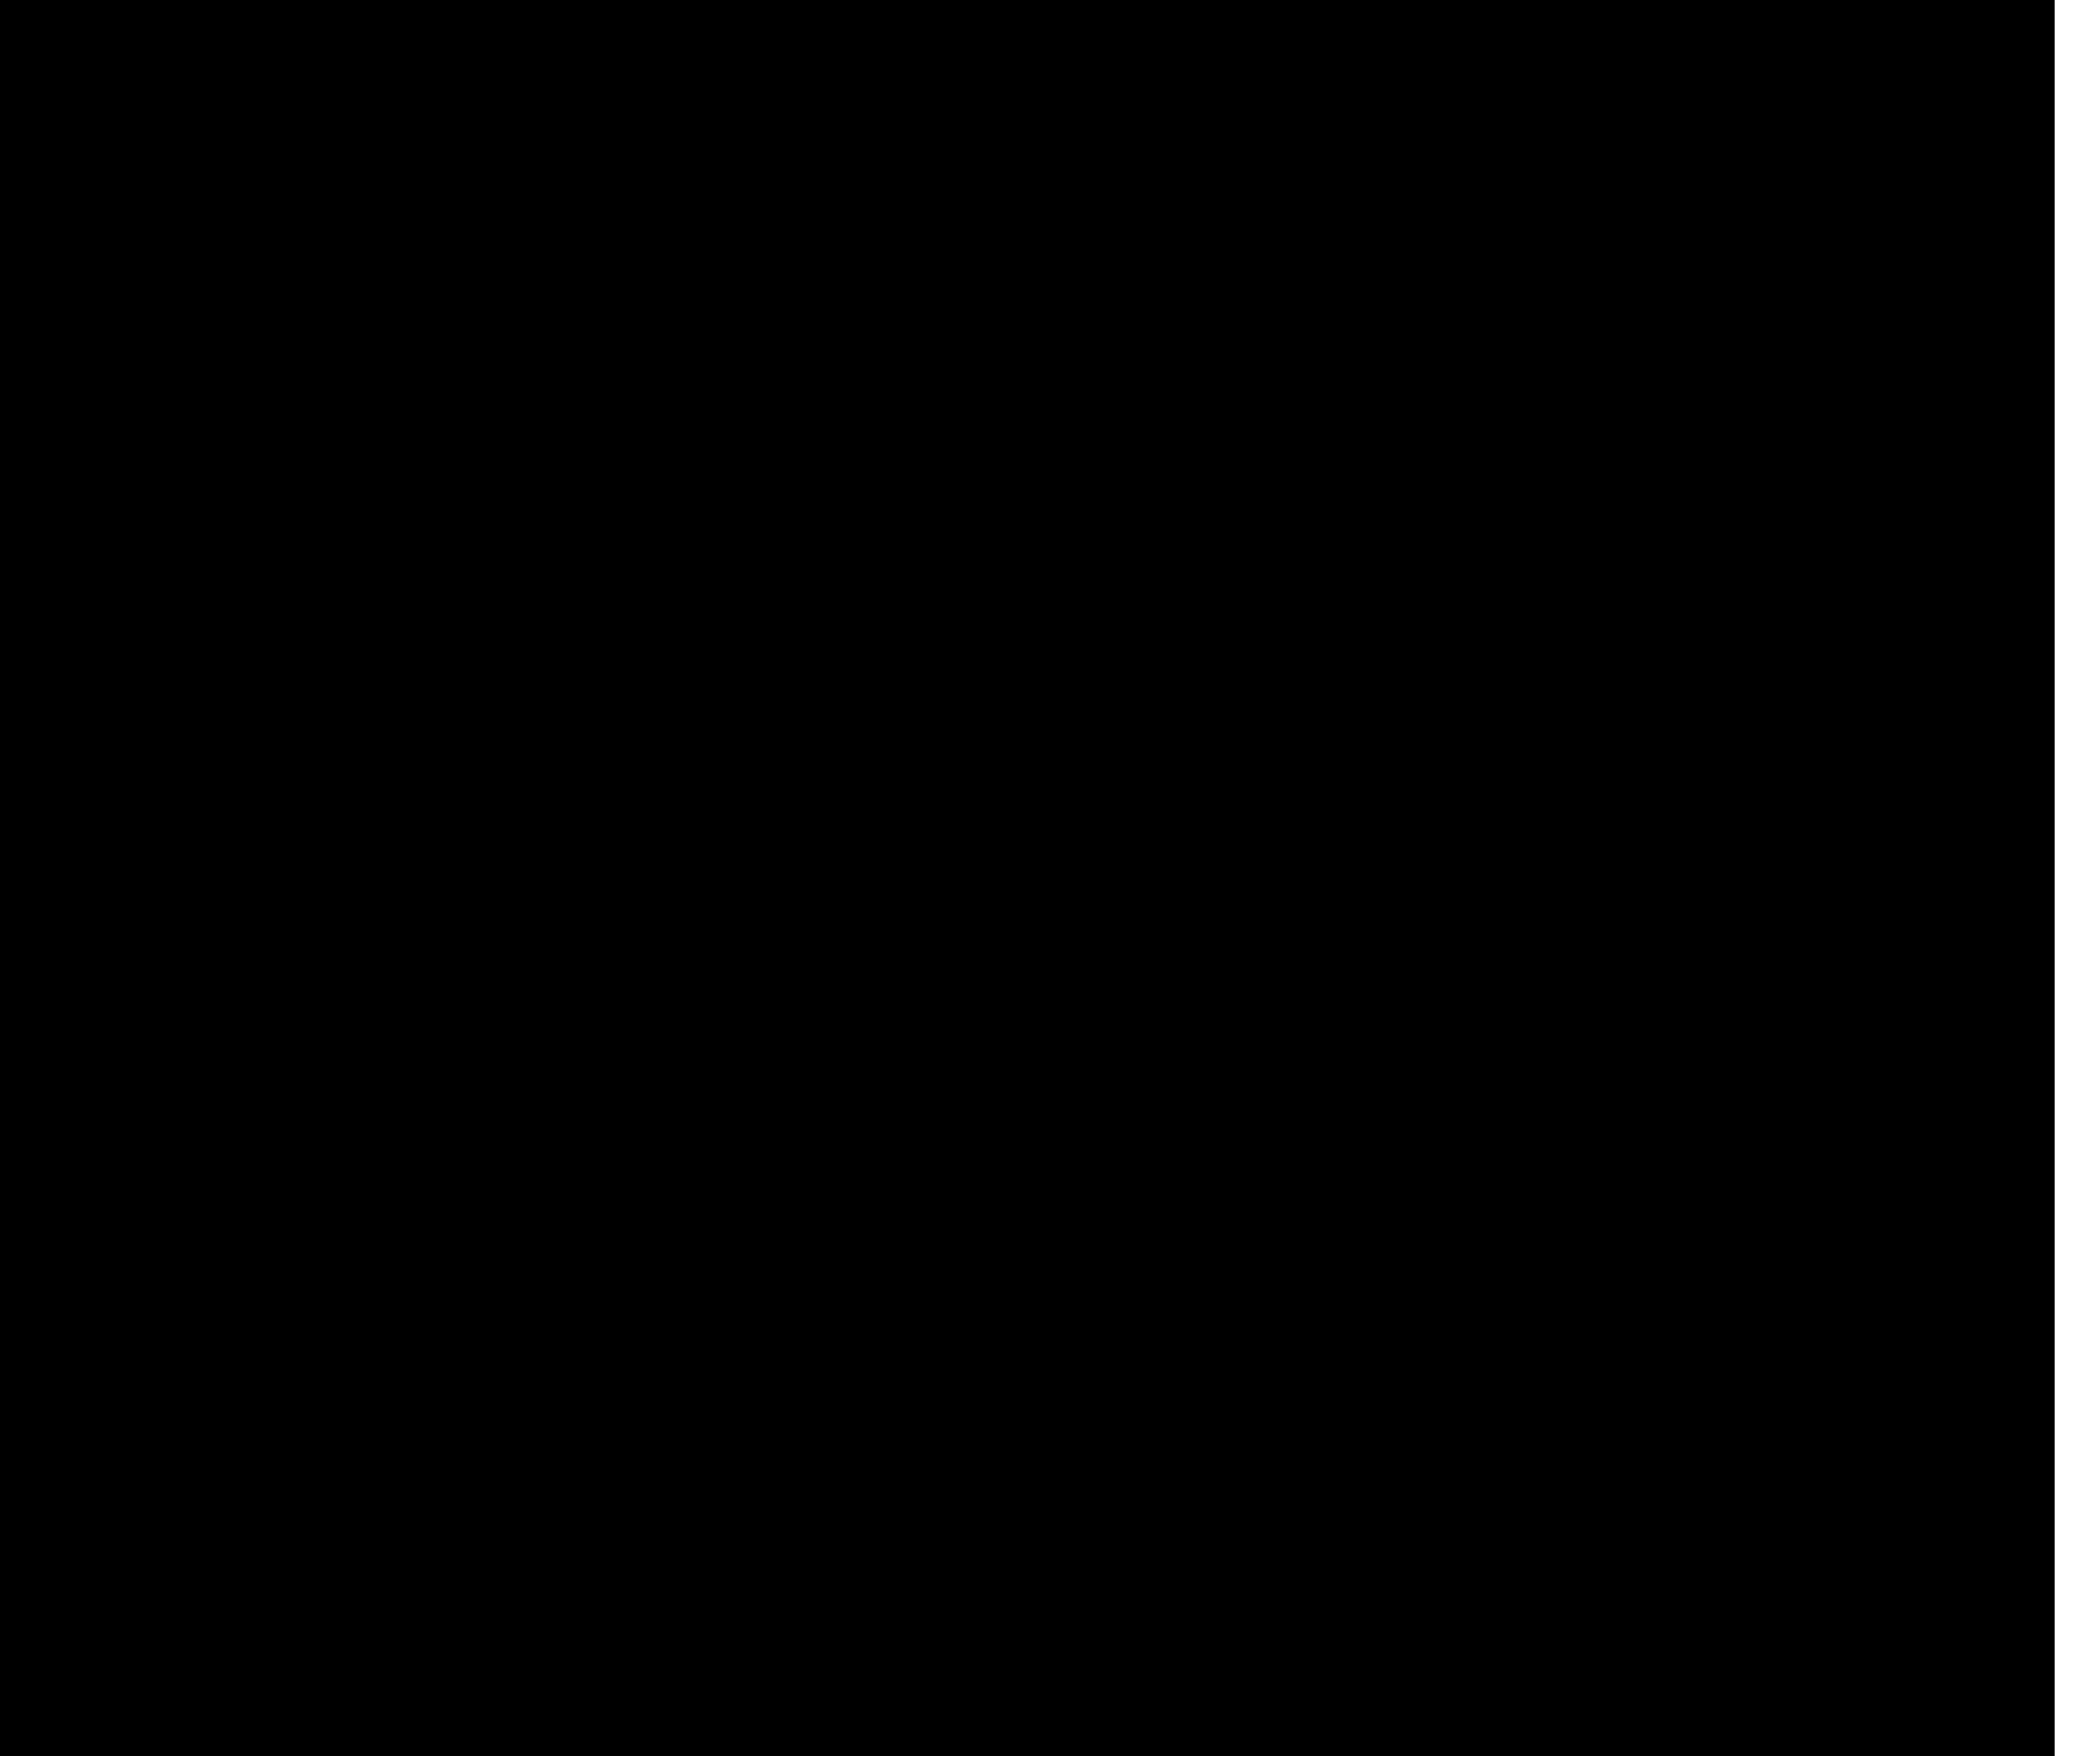 <?xml version="1.0" encoding="UTF-8"?>
<!DOCTYPE svg PUBLIC '-//W3C//DTD SVG 1.0//EN'
          'http://www.w3.org/TR/2001/REC-SVG-20010904/DTD/svg10.dtd'>
<svg height="192.88" stroke="#000" stroke-linecap="square" stroke-miterlimit="10" width="230.63" xmlns="http://www.w3.org/2000/svg" xmlns:xlink="http://www.w3.org/1999/xlink"
><defs
  ><clipPath id="a"
    ><path d="M0 0V192.88H225.63V0Z"
    /></clipPath
    ><clipPath clip-path="url(#a)" id="b"
    ><path d="M-386.37 261.13h612v-792h-612Zm0 0"
    /></clipPath
    ><clipPath clip-path="url(#b)" id="c"
    ><path d="M3.98 4.12H225.63v184.5H3.98Zm0 0"
    /></clipPath
  ></defs
  ><g
  ><g fill="#F1EAD0" stroke="none"
    ><path clip-path="url(#c)" d="M6.85 64.39c.82 3.53 2.02 7.07 4.5 9.79 3.19 3.72 7.87 5.57 12.16 7.69l11.86 5.41c.83.34 1.7.61 2.5 1.01-.95 3.07-1.34 6.28-1.31 9.49-.38 5.1-.1 8.28 3.13 12.46l.12.16c-.75.46-1.53 1.06-1.95 1.47-1.54 1.82-1.72 5.07.1 6.77 1.16 1.11 2.75 1.61 4.26 2.01l.8.18-.6.91c-4.66 4.67-3.78 11.19 1.12 14.4 2.55 1.47 5.65 1.01 8.39.31l.53.35.55-.02.2-.07 10.1-3.49c4.04-1.39 8.08-2.79 12.12-4.19l12.67-4.38c.75-.26 1.5-.52 2.25-.78l-.11.96c-.6 4-1.23 7.52-1.94 11.03l-.68 3.31c-.26.67.25 1.4.91 1.52l.24.24c1.88 1.55 4.45 2.43 6.67 1.7l1.33-.03c.9-3.89 1.18-7.04 1.82-10.12l1.79-7.72c.09.05.2.09.31.12 4.35 1.07 8.77 2.07 13.27 2.05 2.96.09 5.73-.95 8.28-2.34l6.42 2.76c-.02-.01-.04-.02-.06-.03l.42.17c.54.82.84 1.63 1.15 2.49l3.22 9.75c.26.82.54 1.64.85 2.44l-.22.98c1.1 1.39 1.87 2.37 2.89 3.1 1.35.96 3.12 1.47 4.76 1.12 1.86-.36 3.48-1.88 3.69-3.8l-.1-1.23c-1.03-2.02-1.67-3.73-2.3-5.46l-.83-2.26c2.64 1.25 5.28 2.5 7.92 3.74l6.6 3.12c.15.07.32.11.48.11l3.21 4.02c2.53 3.25 5.06 6.51 7.59 9.76l5.48 7.04c-.1.15-.17.35-.2.58-.96 5.69-.48 11.96 2.96 16.77l.56.82c.1 1.43 1.6 2.39 2.21 3.16.31.85 1.55.98 2.04.21l.06-.1c2.18 1.22 4.66 1.95 7.15 1.95l1.04-.03c4.29-.88 8.57-3.59 10.93-6.64 1.17-1.48 1.96-3.19 2.62-4.94l.17.02 1.22-.62c-.05-.92-.18-1.18-.39-1.37 3.7-1.52 7.22-3.49 10.2-6.18 2.84-2.48 5.99-4.66 8.3-7.67l.89-.34c.56-.53.83-.83.9-1.34l-.44-1.22c-1.46-.04-2.26-.25-3.03-.55-5.25-2.22-9.91-6.4-11.47-12.02l-.1-1.31c-1.22-.57-1.93-.32-2.21.24l-.13.55-.18.36c-2.44 1.43-3.87 3.78-5.85 5.56-1.33 1.08-3.17.32-4.67.03l-6.91-2.29c-.09-.09-.19-.17-.31-.23l-11.01-5.81c-4.13-2.18-8.26-4.35-12.39-6.53l-3.59-1.89c-.12-.06-.25-.1-.38-.11l-4.84-6.29c-2.46-3.2-4.92-6.4-7.37-9.6l-6.97-9.07c3.66-1.26 7.32-2.52 10.99-3.77l12.43-4.27c4.04-1.39 8.07-2.77 12.11-4.16l7.06-2.43c.3.16.69.19 1.1-.04l.92-.5c.72-.4 1.02-.51 1.32-.61l.36-.12c.7-.24 1.01-.94.8-1.52 2.67-3.3 3.87-8.17 4.68-12.05 2.02-8.53.8-16.82-3.06-24.65l-1.89-3.54c-.05-.09-.11-.16-.18-.23 2.44-3.56 4.34-7.49 5.22-11.72 1.16-5.61 1.84-11.41 1.21-17.12-.41-5.32-3.4-8.87-7.85-11.53-2.9-2.01-6.49-2.53-9.95-2.21-8.41.4-16.43 3.65-23.8 7.53l-5.12 3.38c-.56-.14-1.22-.17-1.69-.29l-1.38-.38c-1 .72-1.13 1.22-1.01 1.66-.63.69-1.11 1.82-1.59 2.35l-.46.67c-1.8-1.4-3.51-2.98-5.35-4.4l-2-1.59c-.78-.43-1.75.31-1.68 1.13l-.84.83c-.44.6-.56.76-.67.92l-.83.04c-1.48.01-2.63.15-3.77.34.12-2.51-1.26-3.93-4.05-4.03-2.76-.33-6.51-.85-7.92 2.16l-4.46-.78c-1.19-.05-2.42.14-3.48.73-.8.49-1.59 1.09-2.58 1.05-1.25-.91-2.73-1.44-4.25-.93l-6.2 1.33c-.53.13-1.1.18-1.6.39l-.78 1.4c.5 1.06.47 1.62.41 2.18l-.43 3.79c-1.33-1.2-2.62-2.51-4.35-3.01-1.26-.33-2.43.38-3.59.77l-1.04.38c-1.17.42-1.93.61-2.1 1.39l.15 1c.23.77.56 1.33.95 1.84l-2.71.08c-1.7 0-3.4 0-5 .56-1.49.83-2.7 2.09-4.01 3.17-.63.66-1.6 1.2-1.87 2.1l.16.97.38.26c.24 1.36.47 2.7.82 4.02l-.67.87c-.88-.09-1.74-.53-2.15-1.02l-1.13-.73c-.87.61-1.04.95-1.06 1.31l-.24.15-1.58 2.07c-.19-.16-.38-.31-.53-.45-.5-.55-1.39-.87-1.99-.32-1.02-.62-2.12.72-3.03 1.62l-.14-.03c-5.96-.58-11.89-.97-17.79-.32-8.46.93-16.95 3.11-24.5 7.12-1.87 1.03-3.64 2.25-5.18 3.75l-.48.47-.22.26-.36.22c-.78 1.2-1.37 2.27-1.75 3.43-.81 2.25-.68 4.69-.07 6.97ZM153.42 23.11l.08-.07.06-.05.07-.07.16-.14.08-.08.08-.08.08-.08.16-.15.08-.07.14-.13.06-.06.06-.06.07-.06.07-.06.07-.06.07-.06.08-.06.08-.07.09-.07.09-.07.09-.07.09-.07.09-.06.09-.06.09-.05.16-.1.07-.04.07-.04.06-.04.06-.04.05-.03.05-.03.05-.03.05-.03.05-.03.05-.03.05-.03.05-.03.05-.03.11-.06.06-.04.07-.03.07-.04.07-.04.07-.04.06-.03.06-.03.06-.03.05-.03.05-.03.05-.03.05-.02.04-.02.04-.02.04-.02.04-.02.04-.02.04-.02.04-.02.04-.02.04-.03.05-.03.04-.03.04-.03.04-.03.04-.03.04-.03.04-.03.05-.03.05-.03.05-.03.05-.03.05-.03.05-.03.05-.03.04-.03.05-.03.04-.03.04-.03.04-.02.04-.02.04-.03.04-.02.04-.03.04-.02.05-.03.05-.03.11-.07.11-.07.05-.03.05-.03.05-.03.05-.03.05-.03.05-.03.05-.03.1-.06.05-.03.05-.03.05-.03.05-.03.05-.02.05-.03.1-.05.05-.03.05-.03.1-.05.05-.03.05-.03.05-.03.06-.02.05-.03.05-.03.05-.03.1-.05.05-.02.05-.02.05-.02.05-.02.09-.04.05-.02.05-.03.06-.03.06-.03.07-.03.07-.03.07-.03.07-.03.07-.03.07-.03.07-.03.07-.03.07-.03.07-.03.13-.06.2-.08.06-.03.07-.03.07-.03.07-.03.08-.03.07-.03.08-.03.08-.03.08-.03.08-.03.08-.03.07-.03.07-.03.07-.03.08-.03.07-.03.07-.03.07-.03.07-.03.14-.06.07-.03.07-.03.07-.03.07-.03.07-.03.15-.06.08-.03.08-.03.08-.03.08-.03.08-.03.08-.03.08-.03.08-.03.07-.03.07-.03.08-.03.08-.03.08-.03.07-.03.08-.03.08-.03.08-.04.08-.03.17-.07.08-.03.16-.06.07-.03.07-.03.07-.03.06-.03.07-.02.06-.02.06-.02.06-.02.06-.02.07-.02.07-.02.07-.02.08-.02.08-.02.08-.02.09-.03.09-.02.09-.03.09-.03.09-.02.08-.02.08-.03.08-.02.08-.02.08-.03.17-.05.08-.03.08-.02.08-.02.08-.02.08-.02.08-.02.08-.02.08-.02.09-.02.09-.02.09-.02.09-.02.16-.04.08-.02.07-.02.07-.02.06-.02.06-.02.06-.01.06-.01.11-.03.05-.02.05-.01.1-.03.05-.01.05-.02.06-.01.06-.02.07-.02.07-.02.07-.02.07-.02.07-.02.07-.02.07-.02.15-.04.07-.02.07-.02.07-.02.07-.02.06-.02.07-.02.06-.01.06-.02.06-.02.06-.02.06-.02.06-.02.19-.05.06-.02.06-.02.07-.02.07-.02.07-.02.07-.02.07-.02.07-.02.07-.02.07-.02.07-.02.07-.01.06-.02.12-.03.12-.03.06-.01.07-.02.07-.01.16-.03.17-.03.09-.01.34-.05.09-.01.26-.03.08-.01.08-.01.08-.01.07 0 .07-.01.07 0 .07-.01.07 0 .06 0 .07-.01.14-.01.07-.01.07 0 .07 0 .07 0 .07 0 .07 0 .06 0 .06 0 .06 0 .05 0 .05 0 .05 0 .05 0 .05 0 .09 0h.05l.05 0 .05 0 .06 0h.05l.11 0h.06l.11 0h.06l.06 0h.06l.12 0h.06l.06 0h.12l.06 0h.06l.06 0h.06l.06 0h.06l.12 0 .06 0 .06 0 .06 0 .06 0 .06 0 .06.01.06 0 .06.01.06 0 .06.01.06.01.06.01.05 0 .05.01.05.01.05.01.05 0 .05.01.05.01.09.01.04.01.05.01.04.01.04.01.04.01.04.01.04 0 .04.01.04.01.04.01.04 0 .09.02.04 0 .04.01.05.01.04.01.04.01.04.01.05.01.04.01.04.01.04.01.05.01.05.01.09.02.04.01.04.01.04.01.04.01.04.01.04.01.04.01.04.01.04.01.04.01.04.01.05.01.05.01.05.01.05.01.05.01.05.01.1.03.05.01.05.01.05.01.05.02.04.01.04.02.04.01.09.03.04.01.04.01.04.01.05.02.04.01.09.03.05.02.05.02.05.02.11.05.06.02.05.02.05.02.05.03.05.02.05.03.06.03.05.03.05.03.05.03.05.02.14.07.04.02.04.02.04.02.04.02.04.03.04.02.04.02.04.02.04.03.08.05.04.03.04.03.04.03.04.03.04.03.04.03.04.03.04.03.04.03.04.03.08.07.04.03.04.03.04.03.04.03.04.03.04.03.04.03.03.03.04.03.04.03.04.04.07.07.03.03.03.03.03.04.04.03.03.04.03.04.03.04.03.04.03.04.03.04.03.04.03.04.06.08.03.04.03.04.06.08.06.08.03.04.03.04.03.04.03.04.03.05.03.04.03.04.02.04.03.04.02.04.05.08.02.04.02.04.02.04.05.09.03.04.02.05.02.05.03.05.02.05.03.05.02.05.02.05.03.05.02.05.02.06.02.05.02.05.02.05.02.05.02.05.02.05.02.05.02.05.02.05.02.05.02.05.02.05.02.05.02.05.02.05.02.05.02.05.02.05.04.11.02.05.02.05.02.05.02.05.01.05.01.05.01.05.02.06.01.05.01.05.01.05.04.15.01.05.01.05.01.05.01.05.01.05.01.05.01.05.03.1.01.05.01.06.01.05.02.06.02.06.01.06.02.06.02.06.01.06.02.06.01.06.02.05.02.05.01.05.02.05.02.05.01.05.03.09.01.04.01.04.01.04.01.04.01.04.01.04.01.04.01.04.01.04.01.05.01.04.01.05.01.05.01.05.01.05.01.05.01.05.01.04.01.05.01.04.01.04.01.04.01.04.02.08.01.04.03.16.01.04.01.04.01.04.01.04.01.04.01.04.01.04.01.04.01.04.01.05.02.09.01.05.01.05.01.05.01.05.01.05.01.05.01.05.01.05.01.05.01.06.01.06.01.06.01.11.01.06.01.05.01.05.01.05.01.05 0 .05.01.05.02.12.01.04.01.04.01.04 0 .04.01.04.01.08 0 .04.01.04.01.05.01.04.01.05 0 .05.01.05.01.05.01.05 0 .05.01.05.01.05.01.05 0 .05.01.05.01.04.01.09 0 .04.01.04.01.05.01.08 0 .04 0 .04 0 .04.01.08 0 .04 0 .04 0 .04 0 .04 0 .04 0 .04 0 .04 0 .04v.04l0 .04 0 .04 0 .04 0 .08 0 .04 0 .04v.04l0 .05 0 .04v.04l0 .05v.38l0 .04v.12l0 .04v.08l0 .04 0 .05v.04l0 .04 0 .04 0 .05 0 .04 0 .05 0 .05 0 .05 0 .05 0 .05-.01.1 0 .05 0 .05 0 .05 0 .05 0 .05 0 .05 0 .05 0 .05 0 .05 0 .05 0 .05 0 .05-.01.05 0 .06-.01.06-.01.05-.01.05-.01.05-.01.05 0 .05-.01.05-.01.05-.01.05 0 .05-.01.05-.01.04 0 .04-.01.04-.01.13-.01.04 0 .04 0 .05-.01.05-.01.1-.01.05-.01.05-.01.05-.01.05-.01.05-.01.05-.01.05-.01.05-.01.05-.01.05-.01.05-.01.04-.01.04 0 .04-.01.04-.01.04-.01.04 0 .05-.01.05-.01.1-.01.05-.01.05-.01.05-.01.05-.01.06-.01.05-.01.05-.01.05-.01.05-.01.05-.01.05-.01.05-.01.05 0 .04-.01.05-.02.12 0 .04-.01.04-.01.04 0 .04 0 .04-.01.04-.01.05-.01.04-.01.09-.01.05-.01.09-.01.04-.01.05-.01.09-.01.04-.01.09-.01.04-.01.04-.01.04 0 .04 0 .04-.01.04 0 .05 0 .04 0 .05 0 .05-.01.05-.01.05-.01.05 0 .05-.01.05-.01.05-.01.05 0 .05 0 .05 0 .05-.01.05-.01.05-.01.11-.01.05-.02.22-.01.12-.01.06-.01.06 0 .06-.01.06-.01.06-.01.06-.01.06-.01.06-.01.12-.02.17-.01.05 0 .05-.01.06-.01.06-.01.07-.01.07-.01.07-.01.07-.02.07-.02.08-.02.08-.02.07-.02.08-.02.07-.02.07-.02.07-.04.13-.02.06-.02.06-.01.05-.02.05-.02.05-.01.05-.02.05-.01.05-.01.04-.01.05-.01.05-.02.04-.02.05-.02.05-.02.05-.02.05-.02.05-.04.1-.02.05-.02.05-.02.04-.02.04-.02.04-.02.04-.02.04-.01.04-.02.04-.01.03-.01.03-.01.03-.01.03-.01.03-.01.03-.02.06-.01.03-.01.03-.01.03-.01.03-.01.03-.02.03-.01.03-.02.03-.01.03-.02.03-.01.03-.01.03-.01.03-.01.03-.01.03-.01.03-.01.03-.01.03-.01.02-.04.08-.01.03-.01.03-.02.03-.01.03-.02.03-.02.03-.02.03-.02.03-.02.03-.02.03-.02.03-.02.03-.02.03-.02.03-.02.03-.02.03-.02.03-.02.03-.02.03-.02.03-.02.03-.02.03-.02.03-.02.03-.02.03-.01.03-.02.03-.02.03-.02.03-.02.03-.02.03-.02.03-.02.03-.02.03-.02.03-.02.03-.02.03-.02.03-.02.03-.02.03-.02.03-.02.03-.02.03-.02.03-.02.03-.02.03-.02.03-.02.03-.02.02-.02.02-.02.02-.02.02-.02.02-.04.04-.01.03-.02.02-.02.02-.02.02-.02.03-.02.02-.02.03-.02.02-.05.04-.02.02-.02.02-.04.04-.02.02-.02.02-.04.03-.02.02-.02.02-.02.02-.02.01-.02.01-.04.03-.02.01-.02.01-.03.01-.03.01-.03.01-.03 0-.03 0-.03 0-.03 0-.04 0-.04-.01-.03-.01-.04-.01-.04-.01-.04-.01-.04-.01-.03-.02-.03-.02-.07-.04-.03-.02-.03-.02-.03-.02-.03-.02-.03-.02-.03-.03-.03-.03-.03-.03-.03-.03-.06-.05-.07-.06-.03-.03-.03-.03-.04-.03-.03-.03-.03-.03-.03-.03-.07-.06-.03-.03-.03-.03-.03-.03-.03-.03-.03-.03-.03-.03-.03-.03-.06-.07-.03-.04-.06-.08-.03-.04-.03-.04-.03-.04-.03-.04-.03-.04-.06-.08-.03-.04-.03-.04-.03-.04-.06-.08-.03-.04-.03-.04-.03-.04-.07-.09-.07-.09-.04-.05-.04-.05-.08-.09-.04-.04-.04-.04-.04-.05-.04-.04-.04-.04-.04-.04-.04-.04-.04-.04-.04-.04-.04-.04-.09-.09-.05-.05-.05-.04-.05-.05-.05-.05-.06-.05-.05-.05-.24-.21-.06-.05-.06-.05-.12-.11-.06-.05-.07-.05-.06-.05-.06-.05-.06-.05-.06-.05-.06-.05-.06-.05-.06-.05-.06-.05-.07-.05-.06-.05-.06-.05-.07-.06-.27-.23-.07-.06-.07-.06-.07-.06-.07-.06-.21-.17-.07-.06-.07-.06-.07-.06-.07-.05-.06-.05-.06-.05-.06-.05-.06-.06-.13-.11-.06-.05-.06-.06-.06-.06-.06-.05-.06-.05-.06-.05-.17-.15-.05-.05-.06-.05-.05-.04-.05-.05-.05-.04-.05-.04-.05-.04-.05-.04-.05-.04-.05-.04-.05-.04-.05-.04-.05-.04-.05-.04-.05-.04-.06-.05-.06-.05-.06-.05-.06-.05-.06-.05-.06-.05-.06-.05-.06-.05-.06-.05-.06-.05-.06-.05-.17-.14-.11-.09-.06-.04-.05-.04-.05-.04-.05-.04-.05-.04-.06-.04-.05-.04-.06-.04-.05-.05-.06-.05-.06-.05-.06-.05-.06-.05-.06-.05-.06-.05-.06-.05-.07-.05-.06-.05-.07-.06-.13-.11-.06-.05-.06-.05-.06-.06-.06-.05-.07-.05-.06-.05-.07-.05-.14-.11-.08-.05-.08-.05-.07-.05-.23-.15-.07-.04-.07-.04-.07-.04-.06-.04-.06-.04-.06-.04-.06-.04-.06-.04-.06-.04-.06-.04-.07-.04-.14-.08-.07-.04-.07-.04-.14-.09-.07-.05-.08-.04-.07-.04-.07-.04-.07-.04-.07-.04-.07-.04-.07-.04-.26-.16-.06-.04-.06-.04-.06-.04-.06-.04-.06-.04-.06-.04-.07-.04-.06-.04-.07-.04-.14-.08-.15-.09-.08-.04-.08-.04-.08-.04-.16-.08-.08-.04-.08-.04-.08-.04-.08-.04-.08-.03-.15-.07-.07-.03-.07-.03-.07-.03-.07-.03-.07-.03-.07-.03-.07-.02-.07-.02-.07-.02-.07-.02-.08-.02-.08-.03-.08-.03-.09-.03-.09-.03-.09-.03-.09-.03-.09-.03-.09-.03-.09-.03-.08-.03-.08-.03-.08-.03-.08-.03-.08-.03-.08-.03-.08-.03-.08-.03-.08-.03-.08-.03-.08-.03-.08-.03-.08-.03-.09-.03-.09-.03-.09-.03-.1-.03-.1-.03-.1-.04-.1-.04-.1-.03-.1-.04-.1-.04-.1-.04-.09-.03-.08-.03-.08-.03-.08-.03-.07-.03-.21-.09-.07-.03-.07-.03-.07-.03-.14-.06-.08-.03-.08-.03-.08-.03-.09-.03-.09-.03-.09-.03-.09-.03-.09-.03-.09-.03-.09-.03-.08-.03-.08-.03-.08-.03-.08-.03-.08-.03-.08-.03-.08-.03-.09-.03-.09-.03-.09-.03-.1-.03-.1-.03-.1-.03-.1-.03-.44-.13-.12-.03-.11-.03-.45-.14-.1-.03-.1-.03-.09-.03-.09-.03-.09-.03-.17-.06-.08-.03-.09-.04-.09-.03-.09-.03-.09-.04-.09-.03-.09-.03-.09-.03-.09-.03-.09-.03-.18-.07-.09-.03-.08-.03-.08-.03-.08-.03-.08-.03-.08-.03-.08-.03-.23-.09-.07-.03-.07-.03-.07-.03-.07-.03-.06-.03-.06-.02-.06-.02-.06-.02-.05-.02-.05-.02-.05-.02-.06-.02-.06-.03-.07-.02-.07-.03-.07-.03-.08-.03-.07-.03-.07-.03-.06-.03-.06-.02-.06-.02-.05-.02-.05-.02-.05-.02-.06-.02-.12-.05-.07-.03-.07-.03-.07-.03-.07-.02-.07-.02-.06-.02-.06-.02-.06-.02-.06-.02-.05-.02-.05-.02-.05-.02-.05-.02-.05-.02-.05-.01-.09-.03-.04-.01-.04-.01-.04-.01-.04-.01-.03-.01-.03-.01-.04-.01-.04-.02-.04-.02-.04-.02-.03-.01-.04-.01-.03-.02-.03-.01-.03-.01-.03-.02-.03-.02-.03-.02-.07-.04-.04-.02-1.79-1.24ZM17.37 58.76l1.2-1.85c.02-.02.04-.04.06-.06 2.09-1.8 4.75-2.7 7.26-3.73 7.24-2.9 15.11-3.32 22.82-3.12l.35.02.15.05c-.37 1-1.3 1.95-1.12 3.03l.02.19c.16 1.67 2.19 1.03 3.3 1.32l-6.9 3.18c-.66.33-1.51.45-2.01 1.04-.65.86.29 2.13 1.3 1.78l.25-.11.38.23c.84.88 1.62 1.62 2.07 2.56l-6.49 3.07c-.88.44-.8 1.44-.25 1.93l-.32 2.63c-.26 2.22-.5 4.43-.64 6.66l-4.05-1.56c-3.19-1.15-6.35-2.35-9.34-3.96-5.84-2.41-10.76-6.43-8.03-13.29Zm0 0"
      /><path clip-path="url(#c)" d="M72.93 118.52l.43-.44-.35-.66-.69.27.23.61.3.22Zm4.21 0l-.4-.43.35-.72.65.32-.22.62-.3.21Zm33.15-.73l.42-.41.73.33-.3.66-.63-.21-.22-.29Zm-29.21-.16l.45-.38.71.37-.35.64-.61-.24-.2-.31Zm34.18.78l-.41-.42.31-.73.67.29-.2.63-.29.22Zm-29.01-1.38l.41.42-.33.74-.66-.31.2-.63.3-.22Zm34.16.78l-.45.38-.7-.38.35-.64.61.25.2.31Zm-68.65-.41l.44-.38.71.37-.35.64-.61-.24-.2-.31Zm38.2.04l.42-.41.73.32-.3.67-.63-.2-.22-.3Zm33.64.01l.42-.41.73.3-.28.67-.63-.18-.23-.3Zm-66.87.61l-.42-.41.3-.74.67.28-.18.64-.29.22Zm37.67-.74l.42-.41.73.33-.31.66-.62-.2-.22-.3Zm33.65.01l.41-.41.74.31-.3.67-.63-.2-.22-.29Zm-66.65-.64l.38.45-.37.7-.64-.34.24-.61.31-.2Zm37.43.53l.42-.42.73.31-.29.67-.63-.19-.22-.29Zm34.44-.53l.37.45-.37.71-.64-.35.25-.61.31-.2ZM65.6 117.82l-.42-.41.32-.74.67.3-.2.63-.29.22Zm4.67-1.36l.39.44-.36.71-.65-.34.24-.61.3-.21Zm4.21 1.13l-.42-.42.32-.73.67.29-.2.63-.29.23Zm4.41-.01l-.39-.43.34-.72.65.32-.22.62-.3.21Zm50.09 1.5l.42-.41.73.32-.29.66-.63-.2-.23-.29Zm-66.88.62l-.42-.42.31-.73.67.28-.19.63-.29.23Zm4.68-1.37l.38.45-.38.7-.64-.35.25-.61.31-.2Zm3.66.39l.42-.4.73.32-.3.66-.63-.2-.22-.3Zm38.1-.04l.45-.38.71.38-.35.64-.61-.25-.2-.31Zm-33.16.66l-.39-.44.35-.72.65.33-.22.62-.31.21Zm3.94-.74l.43-.4.73.33-.32.66-.62-.21-.22-.3Zm33.65.02l.42-.42.73.32-.29.66-.63-.19-.22-.29Zm-28.44-.65l.39.45-.37.71-.64-.34.23-.62.31-.2Zm33.66.01l.38.45-.38.7-.64-.35.25-.61.31-.2Zm-29.99.4l.42-.41.73.32-.3.66-.62-.2-.23-.29Zm33.66-.01l.42-.41.73.33-.31.66-.62-.2-.22-.3Zm-67.43-.11l.42-.41.74.32-.31.66-.62-.2-.22-.29Zm38.21 0l.42-.41.73.32-.29.66-.63-.19-.23-.3Zm34.16.73l-.4-.44.35-.72.65.32-.22.62-.3.22Zm-67.19-1.37l.41.42-.33.73-.66-.31.2-.62.3-.22Zm38.72.78l-.45.37-.7-.37.35-.64.61.24.19.32Zm33.18-.78l.38.45-.37.71-.64-.34.24-.62.31-.2Zm-67.45-.12l.4.43-.34.73-.66-.32.22-.62.3-.22Zm3.7.38l.44-.39.71.35-.32.65-.62-.22-.21-.31Zm26.2-1.58l-.39-.43.34-.73.66.33-.22.62-.3.21Zm33.15-.72l.41-.41.74.3-.29.67-.63-.19-.23-.29Zm-66.88.61l-.42-.42.31-.73.67.29-.19.63-.29.22Zm37.67-.75l.45-.42.65.36-.27.68-.61-.24-.22-.3Zm33.66 0l.43-.4.72.34-.32.66-.62-.22-.21-.3Zm-67.42-.12l.43-.4.72.35-.32.65-.62-.22-.21-.3Zm72.63-.5l.38.45-.37.71-.65-.35.25-.61.31-.2Zm-67.7 1.13l-.39-.44.35-.72.65.33-.22.62-.31.21Zm3.95-.75l.43-.39.72.34-.32.65-.62-.22-.21-.3Zm5.2-.61l.39.44-.37.71-.64-.34.23-.61.31-.21Zm4.41-.13l.4.42-.32.73-.66-.3.2-.63.3-.22Zm4.44-.11l.41.42-.33.73-.66-.31.2-.62.3-.22Zm32.92.5l.43-.39.72.34-.31.65-.63-.21-.21-.3Zm-66.92.63l-.4-.43.35-.72.65.32-.22.62-.3.21Zm38.2 0l-.39-.44.35-.71.65.32-.22.62-.31.21Zm33.93-1.24l.38.45-.37.7-.64-.35.24-.61.31-.2Zm-67.45-.13l.4.43-.34.73-.65-.32.21-.62.3-.22Zm38.21 0l.4.43-.34.73-.65-.32.21-.62.3-.22Zm32.91.49l.44-.38.72.36-.34.64-.62-.23-.2-.31ZM62.22 114l.38.45-.38.71-.64-.35.25-.61.31-.2Zm20.61 2.74l.41-.41.74.32-.3.66-.63-.19-.22-.3Zm33.65-.02l.44-.4.72.35-.32.65-.63-.22-.21-.3Zm-29.22-.08l.42-.42.73.3-.28.68-.63-.19-.23-.29Zm33.66-.03l.43-.4.73.34-.32.65-.62-.21-.22-.3Zm-67.42-.12l.43-.4.72.34-.31.66-.62-.22-.22-.3Zm38.74.75l-.41-.42.31-.73.67.29-.2.63-.29.23Zm33.89-1.25l.38.44-.36.71-.65-.34.24-.61.31-.2Zm-67.46-.13l.41.43-.33.73-.66-.31.21-.62.29-.22Zm38.02 1.26l-.42-.41.3-.73.68.28-.19.63-.29.23Zm33.88-1.25l.38.45-.36.71-.65-.35.24-.61.31-.2Zm-67.45-.12l.4.42-.33.73-.66-.31.21-.62.3-.22ZM134.74 117l-.39-.44.35-.71.65.32-.22.62-.31.21Zm-67.92-.84l.42-.41.73.31-.3.67-.62-.2-.23-.29Zm4.44-.15l.44-.39.72.35-.33.65-.62-.22-.21-.31Zm4.44.02l.42-.4.73.32-.3.67-.63-.21-.22-.3Zm4.45-.14l.43-.39.72.36-.33.65-.62-.23-.21-.31Zm4.43-.07l.41-.42.74.31-.29.67-.63-.19-.23-.29Zm33.66-.03l.43-.4.72.34-.32.66-.62-.22-.21-.3Zm-28.68.63l-.42-.41.31-.74.67.29-.19.63-.29.23Zm33.12-.77l.45-.38.7.36-.34.65-.61-.24-.2-.31Zm-66.9.65l-.41-.41.32-.74.66.3-.2.63-.29.22Zm55.13 6.66l-.4-.43.35-.72.65.32-.22.62-.3.21Zm-33.62-.11l-.42-.41.31-.74.67.28-.19.64-.29.23Zm38.09 0l-.42-.42.31-.73.67.29-.19.63-.29.22Zm-33.65-.12l-.42-.41.31-.74.67.29-.19.63-.29.23Zm3.91-.77l.45-.39.7.37-.34.65-.61-.24-.2-.31Zm33.65-.01l.45-.38.71.38-.35.64-.61-.25-.2-.31Zm-29.22-.08l.43-.4.73.33-.32.66-.62-.21-.22-.3Zm33.66.01l.42-.41.73.33-.31.66-.62-.21-.22-.29Zm-66.92.61l-.4-.43.35-.72.65.32-.22.62-.3.21Zm38.44-1.25l.4.42-.32.73-.66-.3.2-.63.3-.22Zm32.92.5l.43-.39.72.34-.32.66-.62-.22-.21-.31Zm-67.43-.1l.43-.4.73.32-.31.66-.62-.2-.22-.3Zm38.6.74l-.39-.44.34-.72.65.32-.21.62-.31.22Zm-34.15-.87l.43-.4.72.35-.32.65-.62-.22-.21-.3Zm38.62.75l-.42-.41.32-.74.67.3-.2.63-.29.22Zm-33.65-.11l-.41-.41.3-.74.67.28-.19.64-.29.22Zm37.57-.78l.45-.38.7.38-.35.64-.61-.25-.2-.31Zm-33.66-.09l.43-.4.72.34-.32.66-.62-.22-.21-.3Zm38.62.75l-.42-.42.32-.73.67.29-.2.63-.29.23Zm-34.18-.87l.43-.39.72.34-.32.65-.62-.21-.21-.31Zm25.71 2.09l.44-.39.71.36-.33.65-.62-.23-.21-.31Zm-33.66-.09l.42-.4.73.32-.3.66-.63-.2-.22-.3Zm38.87-.51l.38.45-.38.7-.64-.35.25-.61.31-.19ZM75.5 123.78l-.39-.44.35-.72.65.33-.23.62-.3.21Zm38.37-1.25l.38.45-.38.71-.64-.35.25-.61.31-.2Zm-33.7-.12l.41.42-.33.73-.66-.3.21-.63.29-.22Zm4.45 0l.4.42-.33.73-.66-.3.21-.63.29-.22Zm32.91.52l.42-.41.73.33-.3.66-.63-.2-.22-.3Zm-29.21-.12l.42-.4.73.32-.3.66-.63-.2-.22-.3Zm34.9.26l-.45.38-.71-.38.36-.64.61.25.19.31Zm-68.18.35l-.38-.44.35-.71.65.33-.23.62-.31.21Zm38.49-1.24l.38.44-.36.71-.65-.33.24-.62.31-.2Zm32.89.47l.45-.38.7.38-.34.64-.61-.25-.2-.31Zm-66.65-.58l.38.45-.38.7-.64-.35.25-.61.31-.2Zm37.44.46l.45-.37.7.37-.35.64-.61-.24-.19-.32Zm-33.05-.59l.41.42-.32.73-.66-.3.2-.63.29-.22Zm37.87 1.25l-.4-.43.35-.72.65.32-.22.62-.3.21Zm-34.16-.84l.42-.41.73.32-.3.66-.62-.19-.23-.3Zm38.84-.52l.4.43-.34.72-.66-.32.22-.62.3-.21Zm-33.9 1.13l-.39-.44.35-.72.65.33-.23.62-.3.21Zm-17.43-3l.45-.37.7.37-.35.64-.61-.25-.2-.31Zm38.98-.46l.37.45-.37.7-.64-.35.25-.61.31-.2Zm32.87.5l.43-.4.72.33-.31.66-.62-.21-.22-.3Zm-67.42-.13l.44-.39.72.34-.33.66-.62-.22-.21-.31Zm38.71.75l-.4-.44.36-.71.65.33-.23.61-.3.21Zm-33.77-.12l-.39-.43.35-.72.65.33-.23.62-.3.21Zm3.94-.84l.42-.41.73.32-.3.67-.63-.2-.22-.3Zm38.86-.52l.39.45-.37.71-.65-.34.24-.62.31-.2Zm-34.41.37l.44-.39.71.37-.34.64-.61-.24-.21-.3Zm38.08.04l.42-.41.73.31-.29.67-.63-.2-.23-.29Zm-33.65-.12l.42-.41.73.32-.3.66-.63-.2-.22-.29Zm4.44.01l.41-.42.74.31-.29.67-.63-.19-.23-.29Zm33.66-.03l.42-.4.73.34-.32.66-.62-.22-.21-.3Zm-28.69.63l-.41-.41.31-.74.67.3-.2.63-.29.22Zm33.13-.75l.43-.4.72.35-.33.65-.61-.22-.21-.3Zm-67.42-.12l.43-.4.72.36-.33.65-.62-.23-.21-.3Zm38.97-.49l.38.44-.36.71-.65-.34.24-.61.31-.21Zm33.66 0l.38.45-.38.7-.64-.35.25-.61.31-.2Zm-68.19.35l.45-.38.7.38-.34.64-.61-.25-.2-.31Zm38.98-.47l.38.45-.38.7-.64-.34.25-.61.31-.2Zm-13.16 2.62l.42-.41.73.33-.31.66-.62-.21-.22-.29Zm34.38-.52l.41.42-.33.73-.66-.31.2-.62.3-.22ZM87.91 121.8l-.41-.42.32-.74.66.3-.19.63-.3.22Zm33.12-.72l.42-.42.73.3-.28.68-.63-.19-.23-.29Zm-67.42-.13l.42-.41.73.31-.29.67-.63-.19-.22-.3Zm39.46.25l-.45.38-.7-.38.35-.64.61.25.2.31Zm33.65 0l-.45.38-.7-.38.35-.64.61.25.2.31Zm-68.16.36l-.39-.44.34-.72.65.33-.22.62-.3.21ZM97 120.31l.41.42-.33.73-.66-.31.21-.63.29-.21Zm-33.97 1.14l-.42-.42.32-.73.67.29-.2.63-.29.22Zm3.91-.86l.42-.4.73.32-.3.66-.63-.2-.22-.3Zm38.09.01l.41-.41.74.31-.29.67-.63-.19-.23-.3Zm-33.65-.14l.43-.4.72.35-.32.65-.62-.22-.21-.3Zm38.09 0l.43-.4.73.35-.32.65-.62-.22-.22-.3Zm-32.88-.61l.38.44-.37.71-.64-.35.24-.61.31-.2Zm4.91.77l-.45.37-.7-.37.35-.64.61.24.2.32Zm32.41-.25l.42-.42.73.32-.3.67-.63-.2-.22-.29Zm-28.44-.64l.38.45-.37.7-.64-.34.24-.62.31-.2Zm32.88.49l.44-.39.72.35-.33.65-.62-.22-.21-.31Zm-29.21-.13l.45-.38.71.36-.34.65-.62-.24-.2-.31Zm34.15.77l-.39-.44.34-.72.66.32-.22.63-.31.21Zm22.99-20.01l.42-.41.73.32-.3.66-.63-.2-.22-.29Zm4.43.01l.42-.42.73.31-.28.67-.64-.19-.22-.29Zm4.45-.17l.45-.38.71.37-.35.64-.61-.24-.2-.31Zm-100.45-.6l.4.43-.34.73-.65-.32.21-.62.3-.22Zm4.23 1.14l-.42-.42.32-.73.67.29-.2.63-.29.23Zm4.4-.12l-.39-.44.36-.72.65.33-.23.62-.31.21Zm3.96-.89l.45-.38.7.38-.35.64-.61-.25-.2-.31Zm67.42 0l.45-.38.7.38-.35.64-.61-.25-.2-.31Zm4.93.65l-.39-.43.35-.72.65.33-.23.62-.3.21Zm3.94-.84l.42-.41.73.33-.3.66-.63-.21-.22-.29Zm5.21-.63l.38.44-.36.71-.65-.34.24-.61.31-.21Zm3.67.5l.43-.4.72.34-.31.65-.62-.21-.22-.3Zm5.69.15l-.45.38-.71-.38.35-.64.61.25.2.31ZM56.49 99.16l.38.45-.36.71-.65-.34.24-.62.31-.2Zm104.86.53l.41-.41.74.3-.29.67-.63-.18-.23-.3ZM60.93 99.04l.38.45-.36.71-.65-.34.24-.61.31-.21Zm3.67.42l.41-.42.74.31-.29.67-.63-.19-.23-.29Zm4.45-.17l.45-.38.7.37-.34.64-.61-.24-.21-.31Zm67.42 0l.45-.38.7.37-.34.64-.61-.24-.2-.31Zm4.92.65l-.38-.44.35-.72.65.34-.23.61-.31.21Zm-87.46 2.73l.37.45-.37.7-.64-.35.25-.61.31-.19Zm3.66.51l.42-.4.73.32-.3.66-.63-.2-.22-.3Zm76.3-.24l.43-.4.73.33-.31.66-.63-.21-.22-.3Zm4.44-.12l.43-.4.73.34-.32.66-.62-.22-.22-.3Zm4.45-.15l.45-.38.7.38-.35.64-.61-.25-.19-.31Zm4.96.66l-.41-.41.31-.74.67.3-.19.63-.3.22Zm3.91-.86l.44-.4.72.34-.32.66-.62-.22-.22-.3Zm-96.26.62l-.38-.44.35-.71.65.33-.23.62-.3.2Zm4.69-1.36l.4.42-.32.73-.66-.31.2-.62.3-.22Zm76.07 1.01l-.4-.43.35-.72.65.32-.22.62-.3.22Zm3.94-.85l.43-.4.72.34-.32.65-.62-.21-.21-.31Zm5.17-.63l.41.42-.33.73-.66-.31.2-.62.3-.22Zm4.44-.12l.41.43-.33.73-.66-.31.2-.63.3-.22Zm3.71.48l.45-.38.71.38-.35.64-.61-.25-.2-.31ZM52.22 101.5l.45-.37.71.37-.35.64-.61-.25-.2-.31Zm5.21-.58l.38.44-.37.71-.64-.34.24-.62.31-.2Zm4.17 1.12l-.4-.43.35-.72.65.32-.22.62-.3.21Zm71.36-.84l.42-.41.73.32-.31.67-.62-.21-.22-.29Zm5.18-.64l.4.43-.33.72-.66-.31.21-.62.3-.22Zm3.7.38l.43-.39.72.34-.32.66-.62-.22-.21-.31ZM72.55 97.41l.46-.38.7.38-.35.64-.61-.25-.2-.31Zm67.95.78l-.42-.41.32-.74.67.29-.2.63-.29.23Zm5.15-.48l-.45.38-.7-.37.35-.65.61.25.2.31Zm3.97-.88l.38.44-.37.71-.64-.34.24-.62.31-.2Zm4.44-.12l.38.45-.37.7-.64-.34.24-.61.31-.2ZM52.83 96.58l.41.43-.33.73-.66-.31.2-.62.3-.22Zm104.9.54l.41-.42.74.32-.3.66-.63-.19-.22-.29ZM56.54 96.98l.43-.4.72.34-.31.65-.63-.21-.21-.3Zm106.4-.5l.38.44-.37.71-.64-.34.24-.62.31-.2ZM61.52 97.61l-.42-.41.3-.74.67.29-.18.63-.29.23Zm105.09-.74l.42-.41.73.33-.3.66-.63-.2-.22-.3ZM66.19 96.24l.38.45-.37.7-.64-.34.24-.61.31-.2Zm3.67.39l.43-.4.72.33-.31.66-.62-.21-.22-.3Zm68.07-.39l.51.36-.35.62-.6-.22.23-.77Zm-63.62.24l.45-.38.7.37-.35.65-.61-.25-.2-.31Zm67.42.01l.44-.39.71.36-.33.65-.62-.23-.21-.31Zm4.44 0l.44-.39.71.37-.34.64-.61-.23-.21-.31Zm4.43-.11l.44-.39.72.35-.33.65-.62-.22-.21-.31Zm5.19-.61l.4.43-.34.72-.66-.31.21-.63.31-.21ZM54.39 96.91l-.42-.42.31-.73.67.29-.19.63-.3.22Zm90.95 2.18l.43-.41.73.33-.31.66-.63-.2-.22-.3Zm4.97.74l-.41-.42.32-.73.66.29-.19.63-.3.23Zm4.41-.13l-.39-.44.36-.71.64.33-.23.62-.3.21ZM53.56 99.59l-.41-.41.31-.74.67.3-.19.63-.3.22Zm105.64.01l-.42-.41.31-.74.67.28-.19.63-.29.23ZM57.48 98.71l.44-.38.71.35-.33.65-.62-.23-.2-.31Zm105.63-.01l.45-.38.71.37-.35.65-.61-.25-.2-.31ZM61.92 98.6l.43-.39.72.35-.33.65-.62-.22-.2-.31Zm5.17-.61l.4.42-.32.73-.66-.31.2-.62.3-.22Zm4.44-.12l.41.43-.34.72-.66-.31.21-.62.3-.22Zm66.69.5l.43-.39.72.34-.32.66-.62-.22-.21-.31Zm4.93.63l-.39-.43.35-.72.65.33-.22.62-.31.21Zm4.44 0l-.39-.44.36-.71.65.33-.24.62-.3.21Zm3.95-.87l.44-.39.71.36-.33.65-.62-.23-.2-.31Zm4.97.65l-.42-.42.31-.73.67.29-.19.63-.29.22Zm-101.72-.9l.45-.38.71.37-.35.65-.61-.25-.2-.3Zm105.62.06l.42-.42.73.31-.29.67-.63-.19-.22-.29ZM59.97 97.29l.4.43-.34.72-.66-.31.22-.63.3-.21Zm104.89.48l.45-.38.71.36-.34.65-.62-.24-.2-.31ZM63.67 97.68l.43-.4.72.34-.31.65-.63-.21-.21-.3Zm4.93.62l-.39-.43.36-.72.65.33-.23.62-.31.2ZM52.12 113.73l-.39-.44.36-.72.65.34-.23.61-.31.21Zm4.45-.12l-.39-.43.34-.72.66.32-.22.62-.31.21Zm71.36-.72l.42-.41.73.31-.29.67-.63-.2-.23-.29Zm-66.17.13l-.45.38-.71-.38.35-.64.61.25.2.31Zm71.12.48l-.4-.44.34-.72.66.32-.22.62-.3.22Zm-67.16-1.37l.38.45-.37.71-.64-.35.24-.61.31-.2Zm71.83 0l.41.42-.34.73-.65-.31.2-.63.3-.21Zm3.7.42l.41-.42.74.3-.29.67-.63-.18-.23-.29Zm-87.86-.5l.43-.4.72.34-.32.66-.62-.22-.21-.3Zm5.2-.62l.38.44-.36.71-.64-.33.23-.62.31-.2Zm71.1.47l.45-.38.71.38-.35.64-.61-.25-.2-.31Zm-66.9.66l-.41-.41.31-.74.67.3-.19.63-.3.22Zm71.87.01l-.42-.42.31-.73.67.28-.19.64-.29.22Zm3.91-.87l.43-.4.72.34-.32.66-.62-.22-.21-.3Zm4.44-.14l.45-.38.71.36-.34.65-.62-.24-.2-.31Zm-87.88-.43l.42-.41.74.32-.3.67-.63-.2-.22-.3Zm4.44-.1l.41-.42.74.3-.28.68-.64-.19-.22-.29Zm72.36.71l-.39-.44.36-.71.65.33-.23.62-.31.2Zm-67.91-.87l.44-.39.71.35-.33.65-.61-.22-.21-.31Zm71.86 0l.44-.39.72.36-.34.64-.61-.23-.21-.3Zm-2.07 4.38l-.39-.43.34-.73.65.32-.21.62-.31.22Zm-67.15-1.36l.38.44-.37.71-.64-.34.24-.62.31-.2Zm71.59 1.24l-.39-.43.34-.72.65.32-.21.62-.31.21Zm-67.93-.84l.42-.41.74.31-.3.67-.63-.2-.22-.29Zm4.45-.05l.45-.38.71.38-.35.64-.61-.25-.2-.31Zm4.94.66l-.39-.43.34-.73.65.32-.21.62-.31.22Zm67.65-1.26l.41.43-.33.73-.66-.31.2-.62.3-.22Zm-63.71.38l.45-.39.71.36-.34.65-.62-.24-.2-.3Zm4.44-.1l.43-.4.72.34-.31.66-.63-.22-.21-.3Zm33.65.02l.41-.41.74.31-.3.67-.62-.19-.23-.3Zm-66.92.61l-.4-.44.35-.72.66.33-.23.62-.3.21Zm38.25 0l-.42-.41.3-.74.67.29-.18.63-.29.23Zm33.12-.78l.45-.38.7.38-.35.64-.61-.25-.2-.31Zm-67.42-.11l.44-.38.71.37-.34.64-.62-.24-.2-.31Zm71.85.06l.41-.42.73.3-.28.67-.63-.18-.23-.29Zm-66.92.59l-.39-.43.34-.72.65.32-.22.62-.3.21Zm72.14-1.24l.38.45-.38.7-.64-.35.25-.61.31-.2Zm-68.2.4l.41-.41.74.32-.3.66-.63-.19-.22-.3Zm72.64-.52l.38.45-.38.71-.64-.35.25-.61.31-.2Zm4.16 1.13l-.39-.44.35-.72.65.33-.23.62-.3.21Zm-8.67-7.67l.45-.38.7.38-.34.64-.62-.25-.19-.31Zm4.43-.09l.44-.4.72.35-.33.65-.62-.22-.21-.3Zm-87.1-.96l.39.44-.37.71-.65-.34.24-.62.31-.2Zm4.44-.12l.38.44-.36.71-.65-.34.24-.61.31-.2Zm76.06 1.13l-.41-.41.31-.74.67.29-.19.63-.3.23Zm4.44-.12l-.41-.41.32-.74.66.3-.19.63-.3.22Zm3.92-.88l.44-.38.71.35-.33.65-.62-.23-.2-.31Zm-91.57-.84l.4.43-.34.73-.66-.32.22-.62.3-.22Zm3.7.37l.45-.39.71.37-.35.65-.61-.24-.2-.31Zm4.97.77l-.42-.41.31-.74.67.29-.19.63-.29.23Zm76.5-1.49l.41.42-.33.73-.66-.3.2-.63.3-.22Zm3.7.41l.42-.41.74.32-.3.66-.63-.2-.22-.29Zm5.22-.64l.38.45-.37.71-.64-.35.24-.61.31-.2Zm-92.58.9l-.39-.43.34-.73.65.32-.21.62-.31.22Zm4.43 0l-.39-.44.36-.72.65.33-.23.62-.31.21Zm76.34-.23l-.41-.41.31-.74.67.29-.19.63-.3.23Zm3.91-.85l.42-.41.73.32-.3.66-.63-.19-.22-.3Zm4.44-.12l.42-.41.73.32-.3.67-.63-.2-.22-.3Zm4.44-.11l.42-.41.73.31-.3.67-.63-.2-.22-.29Zm4.44-.15l.44-.39.72.35-.33.65-.62-.22-.21-.31Zm-9.09 8.12l-.39-.44.36-.72.65.34-.23.61-.31.21Zm-87.62-1.72l.4.43-.34.72-.65-.31.21-.62.3-.22Zm3.7.38l.44-.39.72.35-.33.65-.62-.23-.21-.3Zm4.94.64l-.4-.44.36-.72.65.33-.23.62-.3.21Zm71.85-.01l-.39-.44.36-.71.65.33-.23.62-.31.21Zm4.46-.11l-.4-.43.34-.72.66.32-.22.62-.3.21Zm4.7-1.36l.38.45-.37.7-.64-.34.24-.61.31-.2Zm-88.64.06l.41-.42.74.31-.29.67-.63-.19-.23-.29Zm5.22-.64l.38.44-.38.71-.64-.35.25-.61.31-.2Zm80.49 1.01l-.41-.41.31-.74.67.29-.19.63-.3.23Zm-87.89-.47l-.4-.43.35-.73.65.32-.22.63-.3.21Zm3.93-.83l.41-.42.74.3-.29.68-.63-.19-.23-.29Zm5.18-.66l.4.42-.32.73-.66-.3.2-.63.3-.22Zm76.1 1.14l-.41-.41.3-.73.67.28-.18.63-.3.23Zm3.91-.87l.43-.39.72.34-.32.66-.62-.23-.21-.3Zm-87.34.29l-.42-.42.32-.73.66.29-.19.63-.29.23Zm3.9-.84l.42-.42.73.31-.29.67-.63-.19-.22-.29Zm77.08-.65l.38.45-.37.71-.64-.34.24-.62.31-.2Zm4.41-.12l.4.43-.34.73-.65-.32.21-.62.3-.22Zm-84.16-.1l.44-.38.71.37-.34.64-.62-.24-.2-.31Zm5.17-.48l.4.42-.33.73-.66-.31.21-.62.3-.22Zm130.25 56.57l.45-.39.71.37-.35.65-.61-.24-.2-.31Zm4.94.65l-.4-.43.35-.72.65.32-.22.62-.3.21Zm3.94-.87l.44-.39.71.35-.32.65-.62-.23-.21-.3Zm4.94.64l-.4-.44.35-.72.65.32-.22.62-.3.22Zm4.59-1.37l.38.45-.36.71-.65-.34.24-.62.31-.2Zm-20.61.9l-.39-.44.36-.72.65.33-.23.62-.31.21Zm4.44-.12l-.39-.44.36-.71.65.32-.23.62-.3.21Zm3.95-.87l.44-.39.72.35-.33.65-.62-.23-.21-.3Zm4.44-.11l.43-.39.72.33-.31.66-.62-.21-.22-.31Zm5.69.16l-.46.37-.7-.37.35-.64.61.25.2.31Zm3.07-.39l.43-.4.73.34-.32.66-.62-.22-.22-.3Zm-20.33-.32l.41-.42.74.31-.29.67-.63-.19-.23-.29Zm4.94.6l-.39-.44.35-.72.65.33-.22.62-.31.21Zm4.72-1.36l.38.45-.38.7-.64-.35.25-.61.31-.2Zm4.17 1.12l-.4-.43.34-.72.66.32-.22.62-.3.21Zm4.55-1.37l.41.43-.33.73-.66-.31.21-.63.29-.22Zm-16.62.03l.43-.39.72.36-.33.65-.62-.23-.2-.31Zm4.44-.13l.45-.38.7.37-.34.64-.61-.24-.2-.31Zm4.44-.12l.45-.38.71.38-.35.64-.61-.25-.2-.31Zm4.43-.08l.43-.4.73.33-.31.66-.63-.21-.21-.3Zm-3.39 6.33l.41-.41.74.3-.28.67-.64-.19-.22-.29Zm5.06-.65l.41.42-.33.73-.66-.3.21-.63.29-.22Zm4.96.66l-.45.38-.71-.38.35-.64.61.25.2.31Zm-21.58-.63l.44-.39.72.35-.33.65-.62-.23-.21-.3Zm4.44-.12l.44-.39.72.35-.33.65-.62-.22-.21-.31Zm4.93.64l-.39-.44.36-.72.65.33-.23.62-.31.21Zm3.95-.84l.41-.41.74.31-.3.67-.63-.2-.22-.29Zm4.33-.15l.43-.39.72.35-.33.65-.62-.22-.21-.31Zm-19.57-.84l.38.44-.36.71-.65-.33.24-.62.31-.2Zm4.17 1.13l-.39-.44.35-.72.65.33-.23.62-.3.21Zm3.94-.86l.43-.4.73.34-.32.65-.62-.21-.22-.3Zm4.44-.09l.41-.42.74.31-.29.67-.63-.19-.23-.29Zm4.33-.15l.43-.4.72.35-.32.65-.62-.22-.21-.3Zm4.94.63l-.4-.43.35-.72.65.32-.22.62-.3.21Zm-20.34-.35l-.39-.44.35-.72.65.33-.22.62-.31.21Zm4.72-1.36l.38.45-.38.7-.64-.35.25-.61.31-.19Zm4.4-.13l.4.42-.32.74-.66-.31.2-.62.3-.22Zm4.48-.1l.4.46-.39.64-.67-.31.27-.6.31-.2Zm3.54.4l.42-.41.74.31-.3.67-.63-.19-.22-.3Zm4.44-.11l.42-.42.74.32-.3.66-.63-.19-.22-.29Zm-10.74-7.74l.43-.4.72.34-.31.66-.63-.22-.21-.3Zm4.45-.15l.44-.37.71.37-.35.64-.61-.25-.2-.31Zm5.17-.59l.4.43-.34.72-.65-.31.21-.63.3-.21Zm-16.22.79l-.41-.42.31-.73.67.29-.2.63-.29.22Zm4.4-.13l-.39-.44.36-.71.65.33-.23.62-.31.21Zm3.95-.87l.44-.39.72.36-.33.65-.62-.23-.21-.31Zm4.44-.11l.44-.39.72.35-.33.65-.62-.23-.21-.3Zm-11.07.17l-.39-.44.35-.72.65.33-.23.62-.3.21Zm3.94-.83l.41-.42.74.3-.29.68-.63-.19-.23-.29Zm5.21-.65l.38.44-.36.71-.64-.34.23-.61.31-.2Zm4.41-.12l.4.42-.32.73-.66-.31.2-.62.3-.22Zm-11.8.66l-.4-.43.35-.72.65.32-.22.62-.3.21Zm3.93-.83l.41-.42.74.31-.28.67-.64-.19-.22-.29Zm5.22-.64l.38.44-.37.71-.64-.34.24-.62.31-.2Zm3.67.35l.45-.38.71.37-.35.65-.61-.25-.2-.31Zm-11.08.19l-.39-.44.36-.72.65.34-.23.61-.31.21Zm4.44-.12l-.39-.44.36-.71.65.33-.23.62-.31.2Zm3.96-.89l.45-.38.7.38-.35.64-.61-.25-.2-.31Zm-29.34-.09l.43-.4.73.35-.32.65-.63-.22-.21-.3Zm31.08-.83l.44-.39.72.36-.33.65-.62-.23-.21-.31Zm.12 8.89l.44-.4.72.36-.33.65-.62-.23-.21-.3Zm-15.89-.45l.42-.41.73.33-.31.66-.62-.2-.22-.3Zm5.21-.63l.38.45-.37.71-.64-.35.24-.61.31-.2Zm3.67.38l.43-.39.72.34-.32.65-.62-.22-.21-.3Zm4.97.64l-.42-.42.32-.73.67.29-.2.63-.29.22Zm4.29-.12l-.39-.44.34-.72.66.32-.22.62-.31.22Zm-19.59-.83l-.46.4-.64-.39.32-.67.59.27.2.31Zm3.2-.4l.44-.39.72.36-.33.65-.62-.23-.21-.31Zm5.18-.61l.4.43-.34.73-.65-.32.21-.62.3-.22Zm4.47-.11l.38.44-.36.71-.65-.34.24-.61.31-.2Zm4.4-.13l.41.43-.32.73-.67-.3.2-.63.3-.22Zm-16.24.79l-.39-.43.35-.72.65.32-.22.62-.3.21Zm4.44-.12l-.39-.43.35-.72.65.33-.22.61-.31.21Zm4.44-.11l-.39-.44.35-.72.65.33-.22.62-.31.21Zm3.95-.9l.45-.37.71.37-.35.64-.62-.24-.19-.32Zm4.32-.11l.45-.38.71.38-.35.64-.61-.25-.2-.31Zm-15.89-.46l.45-.39.71.37-.35.65-.61-.24-.2-.31Zm4.44-.09l.43-.4.72.34-.32.65-.62-.21-.21-.3Zm4.44-.13l.43-.39.72.34-.32.66-.62-.22-.21-.31Zm4.43-.09l.43-.41.73.32-.3.66-.63-.2-.22-.29Zm-11.03.15l-.42-.42.32-.73.67.29-.2.63-.29.22Zm-.07 21.47l.42-.41.73.31-.29.67-.63-.2-.22-.29Zm-10.67-1.11l.38.45-.38.71-.64-.35.25-.61.31-.2Zm3.66.42l.41-.42.74.3-.29.68-.63-.19-.23-.29Zm4.45-.17l.44-.38.71.36-.33.64-.62-.23-.2-.31Zm4.86.65l-.42-.41.3-.73.67.28-.18.63-.29.23Zm-11.99-1.34l.44-.39.71.35-.33.65-.61-.23-.21-.3Zm4.44-.11l.43-.4.72.34-.31.66-.63-.22-.21-.3Zm4.45-.15l.46-.39.64.39-.32.67-.59-.27-.2-.32Zm4.31-.09l.44-.39.72.34-.33.66-.62-.22-.21-.31Zm-11.45-.58l.43-.4.72.35-.32.65-.62-.22-.21-.3Zm4.44-.11l.43-.4.72.34-.31.65-.62-.21-.22-.3Zm4.44-.1l.42-.41.73.32-.3.66-.63-.2-.22-.29Zm-11.07.14l-.39-.44.35-.71.65.32-.22.62-.31.21Zm4.67-1.37l.41.42-.32.73-.66-.3.2-.63.29-.22Zm3.71.4l.43-.4.73.33-.32.66-.62-.21-.22-.3Zm5.07-.63l.4.43-.34.72-.65-.31.21-.63.3-.21Zm-12.2-.05l.41-.42.74.31-.29.67-.63-.19-.23-.29Zm4.94.6l-.39-.44.36-.72.64.34-.23.61-.3.21Zm3.95-.89l.45-.38.71.37-.35.64-.61-.24-.2-.31Zm4.86.66l-.42-.41.3-.74.67.29-.18.63-.29.23Zm-11.64 11.98l.44-.39.71.35-.32.65-.62-.23-.21-.3Zm2.29-1.32l.34.33-.19.65-.6-.23.24-.76Zm-3.23-.41l.42-.41.73.32-.3.67-.62-.2-.23-.3Zm-1.91-1.33l.38.44-.37.71-.64-.34.24-.62.31-.2Zm3.67.36l.45-.39.71.37-.34.64-.62-.23-.2-.31Zm-1.95-1.3l.4.43-.34.72-.65-.32.21-.62.3-.21Zm3.7.36l.45-.38.71.37-.34.64-.62-.24-.2-.31Zm-2.69-.76l.41-.42.74.3-.29.68-.63-.19-.23-.29Zm5.09-.65l.39.44-.37.71-.64-.34.23-.61.31-.2Zm-7.04-.71l.4.42-.32.73-.66-.3.2-.63.29-.22Zm3.71.38l.43-.39.72.35-.33.65-.62-.22-.2-.31Zm4.81.64l-.39-.44.36-.72.65.34-.23.61-.31.21Zm-7.5-1.45l.43-.39.72.34-.32.65-.62-.21-.21-.31Zm5.18-.62l.4.43-.34.73-.65-.32.21-.62.3-.22Zm3.58.41l.42-.41.73.32-.3.66-.63-.2-.22-.29Zm-11.45-.59l.42-.41.73.33-.3.66-.63-.2-.22-.3Zm5.17-.64l.41.42-.32.73-.67-.3.2-.63.3-.22Zm3.71.39l.43-.4.72.35-.32.65-.62-.22-.21-.3Zm-7.13-.67l.41-.42.74.31-.29.67-.63-.19-.23-.3Zm4.44-.12l.41-.42.74.32-.29.67-.63-.2-.23-.29Zm-4.67-8.79l.43-.4.72.35-.32.65-.62-.22-.21-.3Zm4.44-.11l.42-.4.73.33-.31.66-.62-.21-.22-.3Zm4.97.63l-.41-.42.31-.73.67.29-.2.63-.29.22Zm3.92-.9l.44-.38.71.37-.34.65-.62-.24-.2-.31Zm5.05-.59l.4.42-.33.73-.66-.31.21-.62.3-.22Zm4.2 1.13l-.39-.44.35-.71.65.32-.23.62-.3.21Zm-20.83-1.1l.43-.39.73.34-.32.65-.63-.21-.21-.31Zm4.94.63l-.39-.44.35-.71.65.33-.23.62-.3.2Zm4.72-1.36l.38.45-.38.71-.64-.35.25-.61.31-.2Zm4.29-.12l.4.43-.34.72-.66-.31.22-.63.3-.21Zm4.46-.11l.39.44-.37.71-.64-.34.23-.61.31-.2Zm-20.36-.36l.41.43-.34.72-.66-.31.21-.62.3-.22Zm4.44-.12l.41.43-.34.73-.66-.31.21-.63.3-.21Zm4.44-.11l.41.42-.34.73-.66-.31.21-.62.3-.22Zm4.45-.12l.4.43-.34.73-.66-.32.22-.62.3-.22Zm3.57.41l.42-.41.74.32-.3.66-.63-.19-.22-.3Zm4.45-.15l.44-.39.72.36-.34.65-.61-.23-.21-.31Zm-20.33-.34l.43-.39.72.33-.32.66-.62-.21-.21-.31Zm4.44-.14l.45-.38.71.37-.35.64-.61-.24-.2-.31Zm4.94.65l-.4-.43.35-.72.65.32-.22.62-.3.21Zm7.55 6.18l.42-.41.73.3-.28.67-.63-.19-.23-.29Zm-19.56-.88l.39.44-.36.71-.65-.33.23-.62.31-.2Zm4.17 1.13l-.39-.44.36-.71.65.32-.23.62-.31.21Zm4.69-1.37l.4.43-.34.73-.65-.32.21-.62.3-.22Zm4.46-.11l.39.44-.36.71-.65-.33.24-.62.3-.2Zm-12.33-.09l.44-.39.72.35-.33.65-.62-.22-.21-.31Zm4.44-.09l.42-.41.73.32-.3.66-.63-.2-.22-.29Zm4.44-.13l.43-.4.72.33-.31.66-.62-.21-.22-.3Zm5.1-.62l.38.44-.37.71-.65-.34.25-.61.31-.21Zm4.43-.12l.39.44-.37.71-.64-.34.23-.61.31-.2Zm-15.91-.47l.4.43-.34.72-.66-.31.22-.63.3-.21Zm4.43-.12l.4.42-.33.73-.66-.31.21-.62.3-.22Zm4.24 1.14l-.42-.41.31-.74.67.29-.19.63-.29.23Zm4.29-.12l-.4-.43.35-.73.65.32-.22.63-.3.21Zm3.94-.85l.42-.41.73.33-.3.66-.63-.2-.22-.3Zm-19.6-.87l.41.42-.33.73-.66-.31.2-.62.3-.22Zm4.24 1.14l-.42-.41.31-.74.67.29-.19.63-.29.23Zm4.4-.13l-.39-.44.36-.71.65.33-.24.62-.3.21Zm3.94-.84l.42-.41.74.33-.31.66-.62-.2-.22-.3Zm5.11-.63l.39.47-.39.63-.67-.31.28-.6.31-.19Zm3.67.35l.45-.38.7.38-.35.64-.61-.25-.2-.31ZM54.67 127.11l.44-.39.72.35-.33.65-.62-.22-.21-.31Zm38.75.76l-.42-.41.3-.73.67.28-.18.63-.29.23Zm-33.78-.11l-.41-.42.31-.73.67.29-.2.63-.29.22Zm37.56-.74l.42-.41.73.33-.3.66-.63-.2-.22-.3Zm-33.65-.13l.43-.4.72.34-.31.66-.62-.22-.22-.3Zm4.95.63l-.4-.44.34-.72.66.32-.22.62-.3.22Zm4.68-1.37l.39.43-.34.72-.65-.31.21-.63.3-.21Zm3.7.36l.45-.38.7.38-.35.64-.61-.25-.2-.31Zm4.43-.09l.43-.4.73.35-.32.65-.62-.22-.22-.3Zm-24.89-.23l.43-.4.73.34-.32.66-.62-.22-.22-.3Zm38.99-.5l.37.45-.37.7-.64-.34.25-.62.31-.2Zm-34.55.39l.42-.4.73.32-.3.66-.63-.2-.22-.3Zm38.59.73l-.39-.43.35-.72.65.33-.22.62-.31.21Zm-34.15-.85l.43-.4.73.33-.32.66-.62-.21-.22-.3Zm4.97.63l-.41-.42.32-.74.66.3-.2.63-.29.22Zm38.06-.01l-.39-.44.35-.71.65.32-.22.62-.31.21Zm-33.66-.12l-.38-.44.35-.71.65.33-.23.62-.31.2Zm37.6-.71l.41-.42.74.31-.29.67-.63-.19-.23-.29Zm-33.12.6l-.41-.41.32-.74.66.3-.2.63-.29.22Zm38.33-1.25l.39.45-.37.71-.64-.34.24-.62.3-.2Zm13.92 4.86l-.45.38-.71-.38.35-.64.61.25.2.31Zm-68.16.36l-.4-.43.34-.72.66.32-.22.62-.3.21Zm4.44-.12l-.4-.43.34-.72.66.32-.22.62-.3.21Zm3.93-.84l.42-.41.73.32-.3.66-.62-.19-.23-.3Zm-15.47.27l-.42-.41.31-.74.67.28-.19.63-.29.23Zm38.45-1.25l.38.44-.37.71-.65-.34.25-.62.31-.2Zm-33.78-.12l.39.44-.37.71-.64-.34.23-.61.31-.21Zm38.06-.01l.41.43-.33.72-.66-.31.21-.62.29-.22Zm-34.39.4l.43-.4.73.32-.31.66-.63-.2-.21-.3Zm4.95.62l-.4-.43.35-.72.65.32-.22.62-.3.21Zm4.71-1.36l.38.45-.37.7-.65-.35.25-.61.31-.2Zm-20.69.9l-.41-.41.3-.74.67.28-.18.64-.3.22Zm38.45-1.25l.38.44-.37.71-.64-.34.24-.62.31-.2Zm-34.54.37l.44-.39.71.35-.32.65-.62-.22-.21-.31Zm38.09 0l.44-.39.72.35-.33.65-.62-.22-.21-.31Zm-33.16.64l-.39-.44.35-.72.65.33-.22.62-.3.21Zm3.95-.87l.44-.4.71.36-.32.65-.62-.23-.21-.3Zm4.43-.09l.42-.41.74.32-.3.66-.63-.2-.22-.29Zm4.45-.16l.45-.38.71.36-.34.65-.62-.24-.2-.31Zm5.18-.6l.4.42-.33.73-.66-.31.21-.62.3-.22Zm17.72-2.54l.44-.39.72.35-.33.65-.62-.23-.21-.3Zm-33.16.63l-.39-.43.36-.72.65.33-.23.62-.31.21Zm38.35-1.24l.39.43-.34.72-.65-.32.21-.62.3-.21Zm-34.41.41l.42-.42.74.32-.3.66-.63-.19-.22-.29Zm39.35.24l-.45.38-.71-.37.35-.64.61.24.2.32Zm-34.91-.36l.42-.41.73.31-.28.67-.64-.19-.22-.3Zm38.63.73l-.41-.42.31-.73.67.29-.2.63-.29.22Zm-34.18-.85l.42-.41.73.32-.3.66-.63-.2-.22-.29Zm38.09.01l.41-.42.74.31-.29.67-.63-.19-.23-.29Zm-33.65-.13l.42-.41.73.32-.3.67-.63-.2-.22-.3Zm4.94.73l-.4-.44.35-.72.66.33-.23.62-.3.21Zm33.68 0l-.41-.41.31-.74.67.29-.19.63-.3.23Zm-67.22-1.37l.41.42-.32.73-.67-.3.2-.63.3-.22Zm38.26.01l.37.45-.37.7-.64-.35.25-.61.31-.2Zm33.64 0l.38.44-.36.71-.65-.34.24-.61.31-.21ZM58.01 123l.38.44-.36.71-.65-.34.24-.61.31-.2Zm37.94 1.24l-.39-.43.34-.72.65.32-.22.62-.3.22Zm-33.49-1.36l.37.45-.37.71-.64-.35.25-.61.31-.2Zm37.32.49l.43-.39.72.35-.33.65-.62-.22-.21-.3Zm-33.66-.11l.44-.39.72.34-.33.66-.62-.22-.21-.31Zm16.94 2.24l.42-.41.73.32-.3.67-.62-.2-.23-.3Zm-29.33-.11l.42-.41.73.32-.29.66-.63-.2-.23-.29Zm38.96-.53l.4.43-.34.73-.66-.32.22-.62.3-.22Zm32.91.52l.42-.41.73.34-.31.66-.63-.21-.21-.3Zm-67.42-.16l.45-.37.71.37-.35.64-.61-.25-.2-.31Zm38.2.05l.42-.41.73.32-.29.66-.63-.19-.23-.3Zm-33.77-.12l.42-.41.73.32-.29.67-.63-.2-.22-.3Zm38.09.01l.42-.41.73.31-.29.67-.63-.2-.22-.29Zm-32.88-.64l.39.44-.37.71-.64-.34.23-.61.31-.2Zm37.87 1.25l-.42-.41.3-.74.67.29-.18.63-.29.23Zm-34.19-.9l.45-.38.71.38-.35.64-.61-.25-.2-.31Zm38.62.78l-.41-.41.31-.74.66.29-.19.63-.29.23Zm-33.41-1.36l.38.45-.38.7-.64-.35.25-.61.31-.2Zm37.32.49l.44-.4.71.35-.32.66-.62-.23-.21-.3Zm-32.41.16l-.45.38-.7-.38.35-.64.61.25.2.31Zm36.85-.25l.41-.41.74.31-.3.67-.63-.19-.22-.3Zm-33.65-.17l.45-.38.71.38-.35.64-.61-.25-.2-.31Zm-28.6-.59l.41.42-.33.73-.66-.3.2-.63.3-.22Zm38.22 0l.4.43-.34.72-.65-.31.21-.63.3-.21Zm32.91.49l.44-.39.72.36-.33.65-.62-.23-.21-.31Zm-66.89.65l-.42-.42.31-.73.67.29-.19.63-.29.22ZM178.42 144.4l.44-.39.71.36-.34.65-.61-.23-.21-.31Zm4.93.64l-.39-.43.34-.72.66.32-.22.62-.31.21Zm-7.13-.7l-.39-.43.35-.72.65.32-.22.62-.31.21Zm3.94-.84l.42-.41.74.32-.31.66-.63-.2-.22-.29Zm-6.39-1.23l.41.43-.33.73-.66-.31.2-.63.3-.22Zm3.71.37l.45-.38.71.36-.34.65-.62-.24-.2-.31Zm-2.69-.78l.42-.41.73.33-.3.66-.63-.2-.22-.3Zm-82.66-1.1l.38.45-.37.7-.64-.34.24-.61.31-.2Zm84.92.9l-.4-.44.34-.72.66.32-.22.62-.3.22Zm-88.38-1.19l.41-.42.74.32-.29.66-.63-.19-.23-.29Zm5.22-.64l.38.45-.38.7-.64-.35.25-.61.31-.2Zm84.41.14l.43-.39.72.34-.32.65-.62-.21-.21-.31ZM91.16 139l.41.42-.33.73-.66-.3.2-.63.3-.22Zm3.71.39l.43-.4.72.34-.32.66-.62-.22-.21-.3Zm47.83-.74l.4.43-.34.72-.66-.31.22-.62.3-.22Zm-49.79-.58l.41.42-.33.73-.66-.31.2-.62.3-.22Zm-3.42-.32l.44-.39.72.34-.33.65-.62-.22-.21-.3Zm5.22-.61l.37.45-.37.7-.64-.35.25-.61.31-.19Zm46.31.27l.42-.4.73.33-.31.66-.62-.21-.22-.3Zm-49.77-.61l.44-.38.71.36-.34.64-.61-.23-.21-.31Zm115.48 12.72l.47.33-.29.69-.6-.29.26-.77Zm-29.18-.23l.38.45-.37.7-.64-.34.24-.61.31-.2Zm-2.72-.82l.4.42-.33.73-.66-.31.21-.63.3-.21Zm33.77 0l.4.43-.34.72-.65-.32.21-.62.3-.21Zm-30.07.38l.43-.39.72.34-.32.66-.62-.22-.21-.31Zm-6.36-1.2l.38.45-.36.71-.65-.34.24-.62.31-.2Zm34.14.65l-.33.35-.65-.19.22-.61.77.24Zm-29.22.01l-.47.39-.64-.39.32-.66.59.27.2.31Zm3.19-.39l.44-.4.72.35-.33.65-.62-.22-.21-.3Zm-7.12-.73l.45-.38.7.38-.34.64-.61-.25-.2-.31Zm34.29.78l-.41-.42.31-.73.67.29-.2.63-.29.23Zm-29.13-1.37l.41.42-.32.73-.66-.3.2-.63.29-.22Zm26.66-.7l.42.44-.36.66-.68-.28.24-.61.3-.21Zm-29.54 1.14l-.42-.41.31-.74.67.28-.19.63-.29.23Zm5.15-.6l-.47.39-.63-.39.31-.66.6.27.2.31Zm-8.38-.94l.41-.42.74.3-.28.68-.63-.19-.23-.29Zm4.45-.13l.41-.41.74.31-.3.67-.63-.19-.22-.3Zm5.18-.64l.4.42-.33.73-.66-.31.21-.62.3-.22Zm21.47-.11l.45-.38.7.38-.35.64-.61-.25-.2-.31Zm-29.33-.11l.44-.38.71.37-.34.64-.61-.24-.21-.31Zm-82.2-11.38l-.42-.41.31-.74.67.29-.19.63-.29.23Zm-29.87-.85l.42-.41.73.32-.29.66-.63-.19-.23-.3Zm33.66-.02l.43-.39.72.34-.32.65-.62-.21-.21-.31Zm38.95-.5l.4.43-.34.72-.66-.31.22-.63.3-.21Zm-79.73-.2l.43-.4.72.35-.32.65-.62-.22-.21-.3Zm4.44-.11l.42-.4.73.33-.31.66-.63-.21-.21-.3Zm33.65.01l.42-.41.73.33-.31.66-.62-.2-.22-.3Zm4.97.74l-.42-.42.32-.74.67.3-.2.63-.29.22Zm33.24-.76l.43-.39.72.34-.32.65-.62-.21-.21-.31Zm-67.42-.13l.44-.39.72.37-.34.64-.62-.23-.2-.31Zm-6.4-1.19l.41.42-.33.73-.66-.3.2-.63.3-.22Zm33.04.51l.43-.4.72.34-.32.66-.62-.22-.21-.3Zm5.57.27l-.45.38-.71-.38.35-.64.61.25.2.31Zm-34.9-.41l.45-.38.71.36-.34.65-.61-.24-.21-.31Zm71.86.01l.44-.39.72.35-.33.65-.62-.22-.21-.31Zm-67.42-.12l.45-.39.71.36-.34.65-.61-.24-.21-.3Zm-11.57-.57l.44-.4.72.35-.32.65-.63-.22-.21-.3Zm4.45-.15l.45-.38.7.38-.35.64-.61-.25-.19-.31Zm34.53-.47l.38.45-.37.71-.64-.35.24-.61.31-.2Zm4.08 1.25l-.41-.41.31-.74.67.29-.19.63-.3.23Zm-.73 7.01l-.39-.44.35-.72.65.33-.23.62-.3.21Zm42.15-.84l.42-.41.73.31-.3.67-.62-.2-.23-.29ZM89.44 135.5l.38.44-.36.72-.65-.34.24-.62.31-.2Zm3.56.37l.44-.39.71.36-.33.65-.62-.23-.2-.31Zm42.65-.1l.43-.4.72.35-.32.65-.62-.22-.21-.3Zm4.44-.13l.44-.39.71.36-.33.65-.62-.24-.2-.3Zm-87.38.29l-.39-.44.35-.72.65.33-.22.62-.31.21Zm38.37-1.36l.38.44-.37.71-.64-.34.24-.61.31-.21Zm3.67.37l.44-.39.72.35-.33.65-.62-.22-.21-.31Zm43.15.64l-.39-.43.34-.72.65.31-.21.63-.31.21ZM54.5 135l-.42-.42.32-.73.67.29-.2.63-.29.23Zm37.56-.86l.43-.4.72.33-.31.66-.62-.21-.22-.3Zm5.18-.63l.4.43-.33.72-.66-.31.21-.62.3-.22Zm37.47.5l.43-.39.73.34-.33.66-.62-.22-.21-.31Zm-78.45.06l-.42-.41.3-.74.68.28-.19.63-.29.23Zm33.23-.73l.41-.42.74.32-.3.67-.63-.2-.22-.29Zm4.33-.15l.43-.39.72.34-.32.66-.62-.22-.22-.31Zm38.74.76l-.42-.42.31-.73.67.29-.19.63-.29.22Zm4.65-1.37l.4.43-.34.72-.66-.32.22-.62.3-.21ZM53.81 132l.38.45-.38.7-.64-.35.25-.61.31-.2Zm4.16 1.12l-.39-.44.35-.71.65.33-.23.62-.3.2ZM182.92 45.41l.38.44-.36.71-.65-.33.24-.62.31-.2Zm-140.05.38l.43-.39.72.34-.32.65-.62-.22-.21-.3Zm38.94-.5l.41.42-.33.73-.66-.3.2-.63.3-.22ZM187.1 46.54l-.4-.43.34-.72.66.32-.22.62-.3.21ZM47.8 46.42l-.39-.44.36-.71.65.33-.23.62-.31.2Zm4.69-1.36l.4.42-.33.73-.66-.31.21-.63.3-.21Zm118.1.25l.44-.38.71.35-.33.65-.62-.23-.21-.31Zm-100.34-.6l.4.42-.33.73-.66-.31.21-.63.3-.21Zm105.54 0l.38.44-.36.71-.64-.33.23-.62.31-.2ZM74.45 45.84l-.39-.43.34-.72.65.32-.22.62-.3.21ZM180.24 44.6l.38.45-.38.7-.64-.35.25-.61.31-.2ZM79.15 44.48l.39.44-.36.71-.65-.34.24-.61.3-.21Zm104.75.51l.43-.41.73.33-.31.66-.63-.2-.22-.3Zm-138.75.62l-.41-.42.31-.73.67.3-.2.62-.29.23ZM83.6 44.36l.38.45-.36.7-.65-.34.24-.61.31-.2Zm105.49 0l.4.43-.34.72-.66-.32.22-.62.3-.21ZM49.55 45.49l-.39-.44.36-.72.65.34-.23.61-.31.21Zm3.95-.86l.43-.4.73.34-.32.66-.62-.22-.22-.3Zm118.84-.24l.43-.4.72.35-.32.65-.62-.22-.21-.3ZM71.99 43.77l.41.42-.32.73-.66-.3.2-.63.29-.22Zm6.33 3.39l.4.43-.34.72-.66-.31.21-.63.31-.21Zm105.3 1.26L183.2 48l.31-.73.67.29-.19.63-.29.22ZM43.8 47.54l.44-.39.72.34-.32.66-.62-.22-.22-.3Zm144.49-.49l.39.44-.37.71-.64-.34.23-.61.31-.21Zm-139.3-.12l.4.43-.34.72-.66-.32.22-.62.3-.21Zm4.22 1.13l-.41-.41.31-.74.67.3-.19.63-.3.22Zm118.31-.97l.42-.4.73.33-.31.66-.63-.21-.21-.3ZM70.45 46.93l.45-.37.71.37-.35.64-.61-.24-.2-.32Zm105.51.03l.44-.4.71.35-.32.66-.62-.23-.21-.3Zm-100.58.63l-.39-.43.35-.72.65.32-.22.62-.31.21Zm105.54.01l-.41-.42.32-.73.67.29-.2.63-.3.22ZM79.33 46.72l.44-.39.71.35-.33.65-.62-.22-.2-.31Zm105.51.01l.43-.4.72.34-.31.66-.63-.22-.21-.3ZM45.56 46.6l.44-.39.71.36-.33.65-.62-.23-.2-.31Zm5.2-.6l.39.44-.37.71-.64-.34.23-.61.31-.21Zm4.18 1.12l-.4-.43.35-.72.65.32-.22.62-.3.22Zm118.34-1l.45-.38.7.37-.35.64-.61-.24-.2-.31ZM72.2 46.01l.44-.38.71.35-.33.65-.62-.23-.2-.31Zm106.27-.48l.39.44-.36.71-.65-.33.24-.62.31-.2ZM77.16 46.66l-.41-.42.32-.73.66.3-.19.63-.3.22Zm94.77-3.27l-.41-.42.31-.73.67.3-.2.62-.29.23Zm3.91-.87l.44-.39.72.34-.33.65-.62-.22-.21-.3ZM75.5 41.9l.41.42-.33.73-.66-.3.2-.63.3-.22Zm104.79.49l.44-.39.71.37-.34.64-.61-.23-.21-.31ZM42.13 42.4l-.32.53-.64-.3.17-.62.78.17Zm37.08-.13l.44-.38.72.36-.34.64-.62-.23-.2-.31Zm105.51.04l.41-.41.74.31-.29.67-.63-.19-.23-.3Zm-100.3-.64l.38.45-.37.71-.64-.34.24-.62.31-.2Zm104.74.5l.44-.4.72.35-.33.65-.62-.22-.21-.3ZM87.97 42.05l.44-.39.72.34-.33.66-.62-.22-.21-.31Zm85.18-.34l.43-.4.73.33-.31.66-.63-.21-.22-.3ZM72.86 41.09l.39.47-.39.63-.67-.31.28-.59.31-.2Zm104.74.47l.45-.38.7.38-.34.64-.61-.25-.2-.31Zm-100.55.66l-.42-.42.32-.73.67.3-.2.63-.29.22Zm105.76-1.25l.38.45-.38.71-.64-.35.25-.61.31-.2ZM81.5 42.11l-.42-.41.3-.74.68.28-.19.63-.29.23Zm105.48-.01l-.4-.43.34-.72.66.32-.22.62-.3.21ZM85.41 41.22l.44-.39.71.37-.34.64-.61-.23-.21-.31Zm106.25-.49l.4.43-.34.73-.66-.32.22-.62.29-.22ZM90.45 40.61l.41.42-.32.74-.66-.31.2-.62.29-.22Zm87.06 3.16l.4.42-.32.73-.66-.3.2-.63.3-.22ZM75.7 44.16l.44-.4.72.35-.32.65-.63-.22-.21-.3Zm106.26-.51l.4.43-.34.73-.65-.32.21-.62.3-.22ZM42.47 44.79l-.42-.41.31-.73.67.28-.19.63-.29.23Zm38.18 0l-.4-.43.34-.73.66.32-.22.63-.3.21Zm105.5 0l-.39-.44.35-.72.65.33-.22.62-.31.21ZM46.38 43.92l.43-.4.72.36-.33.65-.62-.23-.21-.3Zm38.21 0l.43-.4.72.36-.33.65-.62-.23-.21-.3Zm105.51.01l.43-.4.72.34-.32.65-.62-.21-.21-.3ZM51.59 43.31l.4.47-.4.63-.66-.31.27-.6.31-.19Zm123 .89l-.4-.43.35-.72.66.33-.23.61-.3.21ZM73.01 43.36l.42-.41.73.32-.3.66-.62-.19-.23-.3Zm106.05.73l-.41-.41.3-.74.67.29-.19.63-.29.23ZM78.7 43.5l-.45.37-.7-.37.35-.64.61.24.19.32Zm104.81.48l-.42-.41.3-.74.67.28-.18.63-.29.23ZM43.69 43.09l.45-.39.71.37-.34.64-.62-.23-.2-.31Zm38.21.01l.43-.39.72.34-.32.66-.62-.22-.21-.31Zm106.24-.5l.41.42-.33.73-.66-.3.2-.63.3-.22ZM48.9 42.49l.38.45-.37.71-.64-.35.24-.61.31-.2Zm38.09 0l.38.45-.37.71-.64-.35.24-.61.31-.2Zm89.2 13.23l.44-.39.72.35-.33.65-.62-.23-.21-.3Zm4.95.64l-.4-.44.34-.72.66.32-.22.62-.3.22Zm3.94-.77l.44-.39.71.37-.34.65-.61-.24-.21-.31Zm4.97.66l-.42-.42.31-.73.67.28-.19.63-.29.23ZM67.99 54.94l.41-.42.74.31-.29.67-.63-.19-.23-.29Zm106.29-.53l.38.45-.37.7-.65-.34.25-.61.31-.2ZM72.92 55.54l-.39-.44.36-.72.65.33-.23.62-.31.21Zm105.76-1.25l.4.42-.32.73-.66-.3.2-.63.3-.22Zm4.21 1.25l-.4-.44.35-.72.65.33-.22.62-.3.21Zm3.94-.87l.44-.4.71.36-.33.65-.62-.23-.2-.3ZM65.3 54.09l.44-.4.72.35-.32.65-.62-.22-.22-.3Zm4.45-.13l.43-.39.72.36-.33.65-.62-.23-.21-.31Zm106 .76l-.39-.44.36-.72.64.33-.22.62-.31.21Zm3.95-.77l.45-.38.71.37-.34.64-.62-.24-.2-.31Zm4.44-.11l.45-.39.71.37-.34.64-.62-.23-.2-.31Zm4.97.65l-.41-.41.3-.74.67.29-.18.63-.3.23ZM67.05 53.17l.43-.41.73.33-.31.66-.63-.2-.21-.3Zm106.29-.51l.38.44-.37.71-.64-.34.24-.61.31-.21Zm-101.1-.13l.4.43-.34.73-.65-.31.21-.63.3-.22Zm104.77.52l.42-.4.73.32-.3.66-.63-.2-.22-.3Zm14.37 5.97l.41-.41.74.31-.29.67-.63-.19-.23-.3ZM65.42 58.51l.45-.38.71.36-.34.65-.62-.24-.2-.31Zm109.95-.1l.44-.39.72.34-.32.65-.62-.21-.22-.31Zm4.45-.12l.43-.39.72.35-.33.65-.62-.22-.21-.31Zm5.21-.61l.38.45-.38.71-.64-.35.25-.61.31-.2Zm4.43 0l.39.45-.37.7-.65-.34.24-.61.31-.2ZM67.95 57.1l.38.45-.38.7-.64-.35.25-.61.31-.2Zm105.24 1.24l-.39-.43.34-.72.65.32-.22.62-.3.21Zm4.68-1.37l.4.43-.34.73-.65-.31.21-.63.3-.21Zm3.69.41l.43-.41.73.32-.3.67-.63-.2-.22-.3Zm4.45-.03l.44-.39.72.36-.34.65-.62-.24-.2-.3Zm4.44-.13l.45-.38.71.38-.35.64-.61-.25-.2-.31ZM64.49 56.75l.45-.38.71.38-.35.64-.61-.25-.2-.31Zm4.43-.07l.42-.41.73.32-.29.66-.63-.19-.23-.3Zm106.25-.52l.41.42-.33.73-.66-.31.2-.62.3-.22Zm4.45-.12l.4.42-.33.73-.66-.31.21-.62.3-.22Zm3.7.51l.43-.4.72.33-.31.66-.62-.21-.22-.3Zm4.44-.1l.41-.41.74.31-.3.67-.63-.19-.22-.3ZM66.24 55.82l.45-.38.71.37-.35.64-.61-.24-.2-.31Zm4.44-.09l.42-.4.73.34-.31.65-.63-.21-.21-.3ZM186.7 50.26l.42-.41.73.31-.29.67-.63-.19-.22-.3Zm-15.38-1l.37.34-.2.67-.59-.28.25-.76Zm5.06.66l-.45.38-.7-.38.35-.64.61.25.2.31ZM69.63 49.53l.43-.39.72.34-.32.65-.62-.22-.21-.3Zm109.96-.02l.44-.38.71.37-.34.64-.62-.24-.2-.31Zm-105.03.65l-.39-.44.36-.71.65.33-.24.62-.3.2Zm4.72-1.24l.38.44-.37.71-.64-.34.24-.61.31-.21Zm105.27 1.25l-.41-.42.31-.73.67.29-.2.63-.29.23Zm-11.32-1.83l.38.45-.38.7-.64-.35.25-.61.31-.2Zm3.66.39l.43-.41.72.33-.3.66-.63-.21-.22-.29ZM72.12 48.09l.4.43-.34.73-.65-.32.21-.62.3-.21Zm3.7.49l.45-.39.71.37-.34.65-.62-.24-.2-.31Zm105.52.01l.44-.39.71.36-.33.64-.62-.23-.21-.3ZM42.05 48.5l.42-.41.73.33-.3.66-.63-.21-.22-.29Zm144.25.73l-.41-.41.31-.74.67.3-.19.63-.3.22ZM47.25 47.86l.39.45-.36.71-.65-.34.24-.61.3-.21Zm127.45.78l-.39-.43.35-.72.65.33-.22.61-.31.21ZM69.23 48.53l-.42-.41.3-.74.68.29-.19.63-.29.23Zm4.64-1.26l.4.43-.32.73-.67-.31.21-.62.29-.22Zm104.78.52l.42-.4.73.33-.31.66-.63-.21-.21-.3Zm2.79 5.28l.42-.42.74.31-.29.67-.63-.19-.23-.29Zm4.45-.14l.43-.4.72.33-.31.66-.62-.21-.22-.3Zm-116.54.04l-.42-.41.3-.74.67.29-.18.63-.29.23Zm105.5 0l-.41-.41.31-.74.67.29-.19.63-.29.23Zm4.69-1.25l.38.45-.38.71-.64-.35.25-.61.31-.2ZM73.77 52.86l-.41-.42.32-.74.67.3-.2.63-.3.22Zm109.44-.77l.44-.39.71.36-.34.65-.61-.24-.21-.3Zm4.93.64l-.39-.44.35-.71.65.33-.23.62-.3.2ZM66.12 51.42l.42-.41.73.32-.3.67-.63-.2-.22-.3Zm106.05.74l-.42-.42.31-.73.67.28-.19.63-.29.23Zm3.9-.73l.41-.41.74.3-.29.67-.63-.19-.23-.29ZM70.56 51.28l.44-.39.72.35-.33.65-.62-.23-.21-.3Zm111.2.28l-.45.38-.7-.38.35-.64.61.25.19.31ZM75 51.16l.44-.39.72.35-.33.65-.62-.22-.21-.31Zm109.95.04l.41-.42.74.31-.29.67-.63-.19-.23-.29ZM67.87 50.47l.44-.4.72.34-.32.66-.62-.22-.22-.3Zm106.01.74l-.39-.43.35-.72.65.33-.22.62-.31.2Zm4.68-1.25l.41.43-.33.73-.66-.31.21-.63.3-.22Zm-105 .66l-.45.38-.71-.38.35-.64.61.25.2.31Zm3.19-.26l.43-.4.73.33-.32.66-.62-.21-.22-.3Zm106.26-.51l.4.43-.34.72-.65-.32.21-.62.3-.21Zm-77.1-20.83l-.41-.42.31-.73.67.29-.2.63-.29.23Zm4.68-1.37l.38.45-.37.71-.64-.35.24-.61.31-.2Zm4.45-.11l.38.45-.38.7-.64-.35.25-.61.31-.2Zm3.67.36l.44-.39.71.37-.34.64-.61-.23-.21-.31Zm-24.25.53l-.42-.41.32-.74.67.3-.2.63-.29.22Zm3.79-.86l.43-.4.73.34-.32.66-.62-.22-.22-.3Zm4.44-.11l.43-.4.73.33-.31.66-.63-.21-.22-.3Zm5.18-.63l.4.42-.32.73-.66-.31.2-.62.3-.22Zm4.23 1.14l-.41-.42.31-.73.67.29-.19.63-.3.22Zm3.92-.88l.43-.39.72.35-.33.65-.61-.22-.21-.31Zm4.44-.11l.43-.39.72.34-.32.65-.62-.21-.21-.3Zm-24.01-.73l.39.44-.37.71-.65-.34.24-.61.31-.2Zm3.56.36l.44-.38.71.36-.33.65-.62-.24-.2-.31Zm4.44-.11l.44-.39.71.36-.33.65-.61-.23-.21-.3Zm4.93.64l-.39-.43.36-.72.64.33-.22.62-.31.2Zm3.94-.83l.41-.42.74.31-.28.67-.63-.19-.23-.29Zm5.69.13l-.45.37-.7-.37.35-.64.61.24.2.32Zm3.2-.42l.45-.38.71.38-.35.64-.61-.25-.2-.31Zm-24.12-.71l.38.45-.37.71-.64-.35.24-.61.31-.2Zm3.68.36l.45-.38.7.38-.35.64-.61-.25-.2-.31Zm3.33 6.04l-.42-.42.31-.73.67.29-.19.63-.29.22Zm3.91-.89l.44-.39.71.37-.34.64-.61-.23-.2-.31Zm5.2-.6l.39.45-.37.71-.65-.34.24-.62.31-.2Zm-25.53.24l.45-.38.7.38-.35.64-.61-.25-.19-.31Zm4.44-.11l.44-.38.71.36-.34.65-.61-.24-.21-.31Zm4.31-.08l.42-.41.73.32-.29.67-.63-.2-.23-.3Zm5.21-.63l.39.44-.37.71-.64-.34.23-.61.31-.21Zm3.68.37l.44-.39.71.35-.33.65-.61-.22-.21-.31Zm4.93.64l-.39-.44.35-.72.65.33-.22.62-.31.21Zm4.48-.11l-.41-.41.3-.74.67.28-.18.64-.3.22ZM90.96 30.3l-.42-.41.31-.74.67.29-.19.63-.29.23Zm3.79-.85l.42-.41.73.33-.3.66-.63-.2-.22-.3Zm4.44-.14l.44-.39.72.36-.34.64-.61-.23-.21-.3Zm4.45-.14l.45-.37.7.37-.35.64-.61-.25-.2-.31Zm4.43-.06l.41-.41.74.31-.3.67-.63-.2-.22-.29ZM112.5 29l.42-.42.73.31-.28.67-.63-.19-.23-.29Zm4.95.6l-.39-.44.35-.72.65.33-.23.62-.3.21ZM92.18 28.59l.45-.38.71.38-.35.64-.61-.25-.2-.31Zm4.32-.09l.44-.4.72.35-.33.65-.62-.22-.21-.3Zm4.44-.11l.43-.4.73.34-.32.65-.62-.21-.22-.3Zm13.04-7.05l.38.44-.36.71-.65-.33.24-.62.3-.2Zm4.45-.11l.37.45-.37.7-.64-.35.25-.61.31-.2Zm-3.47-.31l.42-.41.73.33-.3.66-.63-.2-.22-.3Zm43.48-2.84l.44-.38.71.36-.34.65-.61-.24-.21-.31Zm-5.89-.41l-.45.38-.71-.38.35-.64.61.25.2.31Zm3.73.37l-.42-.41.31-.74.67.28-.19.63-.29.23Zm3.91-.89l.44-.39.71.37-.33.64-.62-.23-.2-.31Zm-7.14-.67l.42-.41.74.33-.31.66-.62-.2-.22-.3Zm4.95.62l-.4-.44.35-.72.65.32-.22.62-.3.22Zm-3.19-1.55l.42-.41.73.33-.31.66-.62-.21-.22-.29Zm4.44-.12l.42-.41.73.33-.31.66-.62-.2-.22-.3Zm-6.4-1.22l.41.42-.33.73-.66-.31.21-.62.29-.22Zm3.71.39l.43-.4.73.34-.32.66-.63-.22-.21-.3Zm4.44-.09l.41-.42.73.31-.28.67-.63-.19-.23-.29Zm-6.63.01l-.39-.43.35-.72.65.33-.23.62-.3.2Zm3.95-.87l.44-.39.71.36-.33.65-.62-.24-.2-.3Zm-2.69-.81l.43-.39.72.34-.32.65-.62-.21-.21-.31Zm4.43-.09l.42-.41.74.31-.3.67-.63-.2-.22-.29Zm-2.68-.83l.42-.4.73.33-.31.66-.62-.21-.22-.3Zm1.75-.92l.41-.41.74.31-.29.67-.63-.2-.23-.29ZM106.2 25.59l.42-.4.73.32-.3.67-.63-.21-.22-.3Zm4.44-.11l.42-.41.73.33-.3.66-.63-.2-.22-.3Zm4.44-.11l.41-.41.74.31-.3.67-.63-.2-.22-.29Zm4.94.61l-.39-.44.34-.72.66.32-.22.62-.31.22ZM99.6 25.63l-.41-.42.31-.73.67.29-.19.63-.3.23Zm3.91-.86l.43-.4.73.33-.32.66-.62-.21-.22-.3Zm4.45-.14l.44-.39.71.36-.34.65-.61-.23-.21-.31Zm4.43-.1l.44-.4.72.35-.32.65-.62-.22-.22-.3Zm4.97.63l-.41-.41.31-.74.67.29-.19.63-.3.23Zm4.69-1.36l.38.45-.38.7-.64-.35.25-.61.31-.2Zm-20.5-.36l.41.42-.32.73-.66-.3.2-.63.29-.22Zm3.72.37l.44-.38.71.35-.33.65-.62-.23-.2-.31Zm4.94.65l-.4-.44.35-.72.65.32-.22.63-.3.21Zm3.94-.87l.43-.4.72.35-.32.66-.62-.23-.21-.3Zm4.44-.14l.45-.38.71.37-.35.64-.61-.24-.2-.31Zm-11.58-.52l.41-.42.74.3-.28.67-.64-.18-.22-.29Zm4.95.59l-.39-.43.34-.72.65.32-.22.62-.3.21Zm3.94-.86l.43-.4.72.34-.32.66-.62-.22-.21-.3Zm5.21-.62l.38.45-.37.71-.64-.35.24-.61.31-.2Zm-12.34-.06l.41-.41.74.31-.3.67-.63-.19-.22-.3ZM86.98 38.05l.39.44-.36.71-.65-.33.23-.62.31-.2Zm105.25 1.24l-.39-.43.35-.72.65.33-.22.62-.31.21ZM90.54 38.43l.43-.39.73.34-.32.65-.62-.21-.22-.31Zm4.44-.11l.43-.4.73.34-.32.65-.62-.21-.22-.3ZM79.1 37.83l.44-.38.71.36-.34.64-.61-.23-.21-.31Zm106.01.77l-.4-.44.35-.72.65.32-.22.62-.3.22ZM83.53 37.73l.44-.4.72.35-.33.65-.62-.22-.21-.3Zm106.26-.5l.4.43-.34.72-.66-.31.22-.63.3-.21ZM88.71 37.11l.4.43-.33.72-.66-.31.21-.62.3-.22Zm3.58.41l.42-.41.73.32-.3.66-.62-.2-.23-.29Zm5.22-.64l.38.45-.37.71-.65-.35.25-.61.31-.2Zm-21.11.15l.44-.4.72.35-.32.65-.62-.22-.22-.3Zm4.44-.12l.44-.39.72.34-.32.65-.62-.21-.22-.31Zm106.02.75l-.4-.43.35-.72.65.32-.22.62-.3.21ZM85.28 36.82l.42-.41.73.32-.3.66-.62-.2-.23-.29Zm106.25-.53l.41.42-.33.73-.66-.3.2-.63.3-.22ZM90.13 37.43l-.41-.42.32-.73.66.3-.19.63-.3.22Zm4.41-.12l-.39-.44.36-.72.65.33-.23.62-.31.21Zm4.69-1.37l.4.43-.34.73-.65-.32.21-.62.3-.22Zm-20.34-.35l.41.43-.33.72-.66-.31.2-.62.3-.22ZM174.9 40.8l.42-.42.73.31-.29.67-.63-.19-.22-.29ZM73.83 40.67l.42-.41.73.32-.3.67-.62-.2-.23-.29Zm105.52-.03l.44-.39.71.36-.33.65-.61-.23-.21-.31ZM78.27 40.56l.42-.41.73.32-.3.66-.63-.2-.22-.29Zm105.51 0l.42-.41.74.31-.3.67-.63-.2-.22-.29Zm-99.82.13l-.45.38-.71-.38.35-.64.61.25.2.31Zm104.26-.25l.42-.41.74.32-.3.66-.63-.19-.22-.3Zm-100.69.61l-.39-.44.36-.72.65.34-.23.61-.31.21Zm3.95-.87l.44-.39.71.35-.33.65-.61-.23-.21-.3Zm85.67.4l-.39-.44.36-.72.65.34-.23.61-.31.21ZM75.58 39.73l.43-.4.73.32-.31.66-.63-.2-.21-.3Zm5.18-.64l.4.43-.32.73-.66-.3.2-.63.3-.22Zm104.78.53l.42-.41.73.32-.3.67-.63-.2-.22-.3ZM85.21 38.98l.4.43-.34.72-.66-.31.22-.62.3-.22Zm104.78.48l.45-.38.7.37-.35.64-.61-.24-.2-.32Zm-101.2-.1l.44-.39.72.35-.33.65-.62-.22-.21-.31Zm4.97.64l-.41-.41.31-.74.67.29-.2.63-.29.23ZM77.34 38.8l.42-.41.73.33-.3.66-.63-.2-.22-.3Zm4.43-.11l.42-.41.73.31-.29.67-.63-.19-.22-.3Zm106.26-.53l.4.42-.32.73-.67-.3.21-.63.3-.22ZM84.66 33.56l-.45.38-.71-.38.35-.64.62.25.19.31Zm104.27-.29l.45-.38.71.37-.35.64-.61-.24-.2-.31ZM87.85 33.2l.41-.41.74.31-.29.67-.63-.19-.23-.3Zm4.33-.14l.43-.4.72.34-.32.66-.62-.22-.21-.3Zm4.44-.12l.43-.4.72.35-.32.65-.62-.22-.21-.3Zm5.21-.61l.38.45-.37.7-.64-.35.24-.61.31-.2Zm4.16 1.12l-.39-.44.36-.71.65.33-.23.62-.31.2Zm80.25-.97l.43-.4.72.34-.31.65-.62-.21-.22-.3Zm-101.08-.1l.42-.41.74.32-.3.66-.63-.2-.22-.29Zm4.95.61l-.4-.44.35-.72.65.33-.22.62-.3.21Zm4.59-1.37l.38.45-.37.71-.64-.35.24-.61.31-.2Zm4.2 1.14l-.41-.42.31-.73.67.29-.2.63-.29.22Zm3.91-.87l.43-.4.73.34-.32.66-.62-.22-.22-.3Zm4.44-.09l.41-.41.74.3-.29.67-.63-.19-.23-.29Zm4.94.6l-.39-.44.35-.71.65.33-.23.61-.3.21Zm76.33-.11l-.41-.41.31-.74.67.29-.19.63-.3.23Zm-101.6-.88l.45-.39.71.36-.34.65-.61-.24-.21-.3Zm5.17-.61l.41.42-.33.73-.66-.3.21-.63.29-.22Zm4.1 1.14l-.4-.44.34-.72.66.32-.22.62-.3.22Zm3.93-.86l.43-.4.73.33-.32.66-.62-.21-.22-.3ZM83.13 36.73l-.42-.41.31-.74.67.29-.19.63-.29.23Zm105.48-.01l-.39-.43.35-.72.65.33-.23.62-.3.21ZM87.53 36.61l-.39-.44.36-.72.65.34-.23.61-.31.21Zm3.84-.89l.44-.38.71.37-.34.64-.62-.24-.2-.31Zm4.43-.07l.41-.41.74.32-.3.66-.63-.19-.22-.3Zm4.44-.13l.42-.4.73.33-.31.66-.62-.21-.22-.3Zm-20.33-.35l.42-.4.73.33-.31.66-.62-.21-.22-.3Zm106.29-.51l.39.47-.38.63-.67-.31.27-.59.31-.2Zm-101.85.37l.45-.39.71.36-.34.65-.62-.23-.2-.31Zm105.52-.01l.45-.38.7.37-.34.64-.62-.24-.19-.31Zm-100.34-.6l.4.43-.33.73-.66-.32.21-.62.3-.22Zm3.59.38l.43-.39.72.35-.33.65-.62-.22-.21-.31Zm5.2-.61l.38.45-.36.71-.65-.34.24-.61.31-.21Zm4.41-.12l.4.42-.32.73-.66-.3.2-.63.3-.22Zm-21.07.17l.43-.41.72.33-.31.66-.62-.2-.22-.3Zm105.52-.03l.45-.39.7.37-.34.64-.61-.23-.2-.31ZM86.11 34.09l.44-.38.71.36-.34.65-.61-.24-.21-.31Zm4.44-.11l.43-.39.72.36-.33.65-.62-.23-.21-.31Zm5.05-.61l.41.42-.33.73-.66-.3.2-.63.3-.22Zm3.71.36l.45-.38.71.38-.35.64-.61-.25-.2-.31Zm4.43-.07l.42-.41.74.32-.31.67-.62-.2-.22-.3ZM177.01 86.8l.44-.39.72.35-.33.65-.62-.23-.21-.3Zm4.93.64l-.39-.44.36-.72.65.33-.23.62-.3.21Zm4.68-1.37l.41.42-.32.73-.67-.3.2-.63.3-.22Zm3.59.41l.42-.41.73.32-.3.66-.63-.2-.22-.29Zm-23.99-.75l.38.45-.38.7-.64-.35.25-.61.31-.2Zm4.16 1.12l-.39-.43.34-.72.66.32-.22.62-.31.21Zm4.72-1.36l.38.45-.38.71-.64-.35.25-.61.31-.2Zm4.41-.12l.4.43-.34.72-.66-.31.22-.63.3-.21Zm4.2 1.13l-.4-.43.34-.72.66.32-.22.62-.3.21Zm3.93-.83l.41-.42.74.31-.29.67-.63-.19-.23-.29Zm-19.7-.89l.4.43-.34.73-.66-.32.21-.62.3-.22Zm3.69.4l.43-.4.73.33-.31.66-.63-.21-.22-.3Zm5.19-.63l.4.43-.34.72-.66-.31.22-.62.3-.22Zm4.2 1.14l-.4-.44.35-.72.65.32-.22.62-.3.22Zm3.93-.85l.43-.41.73.33-.31.66-.62-.21-.22-.29Zm4.44-.11l.42-.41.73.31-.29.67-.63-.2-.23-.29Zm-19.67-.88l.38.45-.37.71-.64-.34.24-.61.31-.21Zm3.67.4l.42-.4.73.32-.3.66-.63-.2-.22-.3Zm8.02 4.63l.38.45-.38.71-.64-.35.25-.61.31-.2Zm4.39-.12l.41.42-.32.73-.66-.3.2-.63.29-.22Zm-25.61.25l.44-.39.71.37-.34.65-.61-.24-.2-.31Zm4.43-.08l.42-.41.73.32-.3.67-.62-.2-.23-.3Zm4.44-.14l.44-.39.72.34-.32.66-.62-.22-.22-.31Zm4.44-.09l.42-.41.73.31-.29.67-.63-.19-.23-.3Zm4.44-.12l.42-.41.73.32-.3.66-.62-.19-.23-.3Zm4.94.61l-.39-.44.35-.71.65.32-.22.62-.31.21Zm4.47-.11l-.41-.42.31-.73.67.29-.19.63-.3.23Zm-25.41-1l.44-.39.71.36-.33.65-.61-.23-.21-.31Zm4.43-.08l.42-.41.73.31-.29.67-.63-.2-.22-.29Zm4.45-.15l.44-.39.71.36-.33.64-.62-.23-.2-.3Zm4.44-.11l.43-.4.72.35-.32.65-.62-.22-.21-.3Zm4.43-.09l.42-.41.74.31-.3.67-.63-.2-.22-.29Zm4.45-.16l.45-.38.71.36-.34.65-.62-.24-.2-.31Zm5.17-.6l.41.42-.33.73-.66-.3.2-.63.3-.22Zm-25.12 1.02l-.39-.44.34-.72.65.32-.22.62-.3.22Zm3.95-.9l.45-.37.7.37-.35.64-.61-.25-.2-.31Zm4.92.66l-.39-.44.36-.72.65.34-.23.61-.31.21Zm19.64-7.09l.41.42-.33.73-.66-.31.2-.62.3-.22Zm-21.18.15l.43-.4.72.35-.32.65-.62-.22-.21-.3Zm5.2-.62l.39.45-.36.71-.65-.34.23-.61.31-.21Zm3.68.38l.44-.39.71.35-.32.65-.62-.23-.21-.3Zm4.94.64l-.39-.43.34-.73.65.32-.21.63-.31.21Zm4.44-.12l-.39-.43.34-.72.65.32-.21.62-.31.21Zm-16.51-1.2l.42-.4.73.32-.3.66-.63-.2-.22-.3Zm4.44-.14l.44-.39.72.36-.33.64-.62-.23-.21-.3Zm4.44-.12l.44-.39.72.36-.33.65-.62-.23-.21-.31Zm5.22-.6l.37.45-.37.7-.64-.34.25-.62.31-.19Zm4.43-.12l.38.44-.36.71-.65-.33.24-.62.31-.2Zm-16.77.01l.45-.38.7.37-.34.64-.61-.24-.2-.31Zm4.44-.12l.45-.38.7.37-.34.64-.61-.24-.2-.31Zm5.17-.6l.41.43-.34.73-.66-.32.21-.62.3-.22Zm4.48-.11l.38.45-.38.71-.64-.35.25-.61.31-.2Zm4.43-.12l.38.45-.36.71-.64-.34.23-.61.31-.21Zm-16.77.02l.44-.38.71.36-.33.64-.62-.23-.2-.31Zm4.97.65l-.42-.41.31-.73.67.28-.19.63-.29.23Zm-3.16 5.06l.39.44-.36.71-.65-.33.23-.62.31-.2Zm4.45-.11l.38.44-.37.71-.64-.35.24-.61.31-.2Zm3.68.35l.45-.38.7.38-.35.64-.61-.25-.2-.31Zm5.67.18l-.45.38-.7-.38.35-.64.61.25.2.31Zm-21.7-.59l.42-.42.73.31-.28.67-.63-.19-.23-.29Zm4.98.6l-.42-.41.32-.74.67.3-.2.63-.29.22Zm3.92-.89l.45-.38.7.38-.35.64-.61-.25-.2-.31Zm4.43-.1l.44-.39.72.36-.33.64-.62-.23-.21-.3Zm4.94.64l-.39-.44.35-.72.65.33-.23.62-.3.21Zm-16.5-1.24l.44-.38.71.37-.34.64-.61-.24-.2-.31Zm4.43-.1l.44-.39.72.35-.33.65-.62-.22-.21-.31Zm5.19-.61l.4.43-.34.72-.66-.32.22-.62.3-.21Zm4.43-.12l.4.42-.32.73-.66-.3.2-.63.3-.22Zm4.44-.12l.4.43-.33.73-.66-.31.21-.63.3-.22Zm-21.19.18l.42-.41.73.31-.29.67-.63-.2-.23-.29Zm5.22-.64l.38.45-.38.71-.64-.35.25-.61.31-.2Zm3.66.4l.43-.41.73.33-.31.66-.62-.21-.22-.29Zm5.18-.64l.41.42-.33.73-.66-.3.2-.63.3-.22Zm3.71.38l.44-.39.71.35-.33.65-.61-.22-.21-.31ZM68.92 94.89l.42-.41.73.32-.29.66-.63-.19-.23-.3Zm71.87-.02l.45-.4.68.35-.3.67-.62-.24-.21-.3Zm34.5-.51l.41.43-.33.73-.66-.31.2-.62.3-.22ZM74.13 94.25l.39.45-.37.71-.64-.34.23-.61.31-.21Zm71.09.52l.42-.41.74.32-.3.67-.63-.2-.22-.3Zm4.45-.13l.43-.4.72.34-.32.66-.62-.22-.21-.3Zm4.93.62l-.39-.44.36-.71.65.33-.23.62-.31.21ZM52.92 94.4l.43-.39.72.34-.32.65-.62-.22-.21-.3Zm105.63-.01l.44-.39.72.36-.34.65-.62-.24-.2-.3ZM58.09 93.78l.41.42-.33.73-.66-.3.2-.63.3-.22Zm104.9.51l.42-.4.73.34-.31.65-.63-.21-.21-.3Zm4.44-.14l.45-.39.71.37-.35.65-.61-.24-.2-.31Zm4.45-.13l.45-.37.7.37-.35.64-.61-.24-.2-.32Zm4.43-.09l.44-.39.72.35-.33.65-.62-.23-.21-.3Zm-29.34-.08l.42-.42.73.31-.28.67-.63-.19-.23-.29Zm4.94.6l-.39-.44.36-.72.65.34-.23.61-.31.21Zm4.45-.12l-.39-.43.34-.72.66.32-.22.62-.3.21Zm4.43-.12l-.39-.44.36-.71.65.33-.23.62-.31.2Zm-.57 1.44l.4.43-.33.72-.66-.31.21-.62.3-.22Zm-101.93.4l.42-.4.73.32-.3.66-.63-.2-.22-.3Zm106.37-.52l.4.43-.32.73-.66-.31.2-.63.3-.22Zm-101.93.4l.43-.4.73.33-.32.66-.62-.21-.22-.3Zm106.4-.51l.38.44-.36.72-.64-.34.23-.62.31-.2Zm-101.95.37l.44-.39.71.36-.33.65-.62-.23-.21-.31Zm106.16.77l-.42-.42.31-.73.67.29-.19.63-.29.22ZM72.15 96.44l-.42-.41.31-.74.67.29-.19.63-.29.23Zm66.89-.76l.45-.39.68.35-.31.67-.61-.24-.21-.31Zm4.96.76l-.41-.42.31-.73.67.29-.19.63-.3.23Zm5.16-.6l-.45.38-.7-.37.35-.64.61.24.19.31Zm3.97-.88l.38.44-.37.71-.65-.34.25-.62.31-.2Zm4.91.65l-.45.38-.7-.38.35-.64.61.25.19.31ZM56.35 94.72l.4.42-.34.73-.66-.31.21-.63.3-.21Zm104.88.53l.41-.41.74.3-.29.67-.63-.19-.23-.29ZM60.04 95.13l.42-.42.73.32-.29.67-.63-.2-.23-.29Zm105.63 0l.42-.42.73.32-.29.67-.63-.2-.23-.29ZM64.49 94.96l.45-.38.71.38-.35.64-.61-.25-.2-.31ZM170.11 95l.42-.4.74.32-.31.66-.62-.2-.22-.3Zm2.58-3.64l.43-.39.72.34-.32.66-.62-.22-.21-.31Zm5.2-.61l.39.44-.37.71-.64-.34.24-.61.3-.2Zm4.21 1.13l-.42-.41.31-.74.67.29-.19.63-.29.23Zm-29.09-1.36l.38.44-.37.71-.64-.34.24-.62.31-.2Zm33 .47l.45-.38.71.37-.35.64-.61-.24-.2-.31Zm-28.83.65l-.4-.43.35-.72.65.33-.22.61-.3.21Zm3.94-.88l.45-.38.71.36-.34.65-.62-.24-.2-.31Zm4.44-.1l.44-.4.71.36-.32.65-.62-.23-.21-.3Zm4.44-.14l.45-.38.71.37-.35.65-.61-.25-.2-.31Zm4.44-.11l.45-.38.71.36-.34.65-.61-.24-.21-.31Zm4.44-.11l.45-.39.71.36-.34.65-.61-.24-.21-.3Zm5.18-.61l.4.43-.34.73-.65-.32.21-.62.3-.22Zm-29.57 1.14l-.4-.44.36-.72.65.33-.23.62-.3.21Zm33.15-.74l.43-.41.73.34-.32.66-.62-.21-.22-.3Zm-29.2-.15l.44-.38.71.37-.34.64-.61-.24-.21-.31Zm4.96.66l-.41-.42.31-.73.67.29-.19.63-.3.22Zm4.68-1.37l.38.45-.37.7-.64-.34.24-.61.31-.2Zm4.42-.12l.39.43-.33.72-.66-.31.21-.63.31-.21Zm4.42-.12l.41.42-.32.73-.66-.3.2-.63.29-.22ZM165.24 94.1l-.39-.44.35-.72.65.33-.23.62-.3.21Zm3.94-.85l.42-.41.73.32-.3.67-.63-.2-.22-.3Zm4.44-.13l.43-.4.72.34-.31.66-.62-.21-.22-.3Zm4.44-.1l.42-.41.73.32-.3.67-.63-.21-.22-.29ZM76.87 92.9l.44-.43.66.35-.27.69-.61-.24-.22-.29Zm72.6-.52l.4.42-.33.73-.66-.31.21-.62.3-.22Zm4.45-.12l.4.43-.34.73-.66-.32.22-.62.3-.22Zm3.69.4l.43-.4.73.33-.31.66-.63-.21-.22-.3Zm5.22-.62l.38.45-.38.7-.64-.35.25-.61.31-.2Zm3.66.4l.42-.41.73.32-.3.66-.62-.2-.23-.29Zm4.95.61l-.4-.44.35-.72.65.32-.22.63-.3.21Zm3.93-.84l.42-.42.73.32-.29.67-.63-.2-.23-.29Zm4.45-.15l.43-.39.72.35-.33.65-.62-.23-.21-.3Zm-29.34-.09l.42-.41.73.32-.29.66-.63-.19-.23-.3Zm34.51-.53l.41.43-.34.73-.66-.31.21-.63.3-.21Zm-30.06.36l.45-.37.71.37-.35.64-.61-.25-.2-.31Zm4.44-.09l.43-.39.72.35-.32.65-.62-.23-.21-.3Zm4.97.64l-.42-.41.31-.74.67.29-.19.63-.29.23Zm3.91-.87l.43-.4.72.35-.32.65-.62-.22-.21-.3Zm10.04-23.36l.43-.4.73.33-.31.66-.63-.21-.21-.3Zm4.45-.14l.44-.39.71.37-.33.64-.62-.23-.2-.31Zm4.97.65l-.42-.41.31-.74.67.29-.19.63-.29.23Zm3.91-.89l.45-.38.7.36-.34.65-.61-.24-.2-.31Zm-16.02-.43l.42-.41.74.32-.3.67-.63-.2-.22-.3Zm5.19-.64l.4.43-.33.73-.66-.31.21-.63.3-.22Zm4.94.66l-.45.38-.7-.38.35-.64.61.25.2.31Zm3.21-.41l.44-.38.71.37-.35.64-.61-.24-.2-.31Zm4.43-.11l.44-.38.72.35-.34.65-.61-.23-.21-.31Zm-15.28-.96l.41.42-.32.74-.67-.31.2-.62.3-.23Zm4.48-.11l.38.45-.37.71-.64-.35.24-.61.31-.2Zm4.92.66l-.45.38-.71-.38.35-.64.61.25.2.31Zm3.92-.9l.41.43-.33.73-.66-.31.21-.63.29-.22Zm-16.24.79l-.39-.44.34-.72.66.33-.22.62-.3.21Zm4.72-1.36l.38.45-.38.7-.64-.35.25-.61.31-.2Zm3.66.41l.41-.42.74.31-.29.67-.63-.19-.23-.29Zm4.44-.14l.43-.4.73.33-.32.66-.62-.21-.22-.3Zm4.44-.1l.42-.41.73.31-.29.67-.63-.2-.23-.29ZM62.8 64.34l.38.44-.36.71-.65-.33.24-.62.31-.2Zm128.94 7.85l.44-.39.71.36-.33.65-.62-.23-.21-.31Zm-16.01-.46l.43-.39.72.34-.32.66-.62-.22-.21-.31Zm4.44-.14l.45-.38.7.37-.34.65-.61-.25-.2-.31Zm4.43-.07l.42-.41.74.32-.31.67-.62-.21-.23-.29Zm5.18-.64l.4.42-.32.73-.66-.3.2-.63.3-.22Zm3.71.38l.44-.39.71.35-.33.65-.62-.23-.2-.3Zm-16.01-.45l.42-.4.73.33-.31.66-.63-.21-.21-.3Zm5.21-.62l.38.45-.37.7-.65-.35.25-.61.31-.2Zm4.2 1.13l-.42-.42.32-.73.66.29-.19.63-.29.22Zm4.4-.13l-.39-.44.36-.71.65.33-.23.62-.31.2ZM174.79 70l.42-.41.73.33-.3.66-.63-.21-.22-.29Zm4.93.61l-.39-.44.36-.71.65.32-.23.62-.31.21Zm3.95-.84l.41-.41.74.31-.3.67-.63-.19-.22-.3Zm5.68.13l-.45.38-.7-.38.35-.64.61.25.2.31Zm3.2-.35l.41-.42.73.3-.28.67-.63-.18-.23-.29Zm-16-.52l.44-.39.71.37-.34.64-.61-.23-.21-.31Zm5.21-.6l.38.45-.38.71-.64-.35.25-.61.31-.2Zm3.66.41l.41-.41.74.31-.29.67-.63-.2-.23-.29Zm4.45-.15l.43-.39.72.35-.33.65-.62-.23-.21-.3ZM60.16 61.34l.43-.4.73.34-.32.66-.62-.22-.22-.3Zm5.22-.62l.38.45-.38.7-.64-.34.25-.61.31-.2Zm109.18.37l.44-.39.71.36-.33.64-.62-.22-.2-.31Zm4.44-.12l.44-.39.71.36-.33.65-.62-.23-.2-.31Zm5.21-.6l.38.45-.38.7-.64-.34.25-.62.31-.19Zm4.2 1.13l-.41-.41.3-.74.67.29-.19.63-.29.23Zm4.4 0l-.39-.44.35-.72.65.33-.22.62-.31.21ZM62.45 61.15l-.42-.41.31-.74.67.29-.19.63-.29.23Zm4.67-1.37l.38.45-.36.71-.64-.34.23-.61.31-.21Zm109.2.36l.45-.38.7.38-.35.64-.61-.25-.2-.31Zm4.93.65l-.4-.43.35-.72.66.33-.23.62-.3.21Zm3.94-.87l.44-.39.72.36-.34.65-.61-.23-.21-.31Zm4.94.76l-.39-.43.34-.72.65.32-.21.62-.31.21ZM64.43 58.97l.39.44-.37.71-.64-.34.23-.61.31-.21Zm4.27 1.01l-.45-.35.31-.67.6.27-.27.78Zm105.65-1.14l.41.42-.32.74-.67-.31.21-.62.29-.23Zm3.71.41l.42-.41.73.33-.3.66-.63-.21-.22-.29Zm4.93.61l-.39-.44.36-.71.65.33-.23.62-.31.2Zm3.95-.73l.42-.41.73.33-.3.66-.63-.2-.22-.3Zm-9.77 4.97l.4.43-.34.73-.66-.32.22-.62.3-.22Zm3.7.36l.45-.38.71.38-.35.64-.61-.25-.2-.31Zm4.94.66l-.4-.43.35-.72.65.32-.22.62-.3.21Zm3.94-.88l.45-.39.71.37-.34.64-.62-.24-.2-.3ZM64.51 63.4l.43.43-.34.67-.69-.26.23-.62.29-.22Zm114.4-.23l.41.42-.33.73-.66-.31.2-.62.3-.22Zm3.71.38l.44-.39.72.35-.33.65-.62-.23-.21-.3Zm4.93.63l-.39-.43.36-.72.65.33-.23.62-.31.2Zm4.45-.11l-.4-.44.35-.72.66.33-.23.62-.3.21ZM61.1 63.06l.45-.38.71.38-.35.64-.61-.25-.2-.31Zm114.39-.17l.41-.42.73.3-.28.67-.63-.18-.23-.29Zm5.69.12l-.45.38-.71-.38.35-.64.61.25.2.31Zm3.69.36l-.39-.44.35-.72.65.33-.23.62-.3.21Zm4.43-.12l-.39-.44.36-.72.65.34-.23.61-.31.21ZM63.38 62.9l-.42-.41.32-.74.67.3-.2.63-.29.22Zm113.87-1.01l.45-.38.7.38-.34.64-.62-.25-.19-.31Zm4.43-.07l.42-.41.73.33-.3.66-.63-.21-.22-.29Zm5.21-.63l.38.44-.36.71-.64-.34.23-.61.31-.21Zm3.67.38l.43-.4.73.34-.32.66-.62-.22-.22-.3ZM180.77 76.8l-.39-.44.36-.71.65.33-.23.62-.31.2Zm-4.92-.65l.44-.38.71.37-.34.64-.62-.24-.2-.31Zm8.87-.18l.41-.41.73.3-.28.67-.63-.18-.23-.3Zm5.26-2.81l.42-.41.73.32-.3.66-.63-.2-.22-.29Zm2.41 4.24l-.42-.42.3-.73.67.28-.18.63-.29.23Zm-2.7-.82l-.41-.42.31-.73.67.29-.19.63-.29.22Zm3.91-.87l.43-.4.73.34-.32.66-.62-.22-.22-.3Zm-5.45.54l.4.43-.33.73-.66-.31.21-.63.3-.22Zm-1.37-2.72l-.45.37-.7-.37.35-.64.61.24.2.32Zm-9.19 1.73l.42-.41.73.32-.3.66-.62-.19-.23-.3Zm4.44-.11l.42-.42.73.32-.29.67-.63-.2-.23-.29Zm5.22-.64l.38.45-.38.7-.64-.35.25-.61.31-.19Zm4.44-.12l.38.45-.37.71-.65-.35.25-.61.31-.2Zm-16.79.05l.42-.41.73.32-.29.67-.63-.2-.22-.3Zm5.22-.63l.38.45-.37.7-.64-.35.24-.61.31-.2Zm5.53 3.91l.41-.41.74.31-.29.67-.63-.19-.23-.3Zm-8.99-4.22l.42-.4.73.32-.3.66-.63-.2-.22-.3Zm13.44 4.05l.45-.38.71.38-.35.64-.61-.25-.2-.31Zm-16.02-.41l.42-.42.73.31-.29.67-.63-.19-.22-.29Zm13.7-4.08l-.38-.44.35-.71.65.33-.23.62-.31.2Zm-4.15-1.12l.38.45-.38.7-.64-.35.25-.61.31-.2Zm-2.04 2.18l-.39-.44.36-.72.65.33-.23.62-.31.21Zm11.08-.19l.45-.38.71.37-.34.64-.62-.24-.2-.31Zm-14.26-1.36l.42-.41.73.32-.3.67-.63-.2-.22-.3Zm.12 4.43l.42-.4.73.33-.31.66-.62-.21-.22-.3Zm10.19-2.18l-.39-.44.36-.72.65.33-.23.62-.31.21Zm-5.22 2.81l-.42-.42.32-.73.67.29-.2.63-.29.22Zm.78-2.7l-.39-.44.36-.71.65.33-.24.62-.3.2ZM48.01 106.07l.36-.51.64.35-.28.59-.75-.25Zm18.18-5.28l.35.33-.2.63-.6-.21.24-.76Zm90.69-11.52l-.35.53-.64-.34.25-.6.77.24Zm15.04 54.06l.46.33-.28.66-.59-.21.23-.81Zm17.27 15.54l.48.31-.26.68-.6-.2.18-.79Zm-42.36-46.34l-.34.46-.66-.28.22-.59.81.24Zm65.04 41.9l-.37.45-.55-.32.08-.67.61.16.23.29Zm-6.94-3.96l.4.31-.13.67-.62-.21.18-.79Zm-4.31.02l.45.38-.33.55-.67-.09.17-.61.29-.22ZM63.47 57.21l.4.43-.31.69-.68-.27.21-.62.29-.23ZM171.71 96.35l.34.33-.2.63-.6-.21.25-.76ZM52.45 121.47l.4.33-.16.63-.57-.18.21-.81Zm122.57 29.24l.45-.39.68.33-.29.68-.61-.24-.22-.3Zm4.72-9.35l.44.31-.1.67-.62-.21.16-.8ZM162.6 16.86l-.39-.31.14-.64.58.17-.2.82Zm-27.54 92.42l.35-.39.66.16-.24.61-.81-.23ZM90.85 125.91l.5.37-.34.59-.57-.19.09-.85Zm39.71-5.49l.35.32-.19.65-.6-.21.23-.77Zm76.56 25.19l-.33.51-.64-.32.18-.61.75.19ZM73.21 113.6l-.36.51-.58-.35.16-.56.79.21Zm27.39 7.1l.45-.34.54.31-.16.64-.62-.22-.21-.31ZM63.67 108.86l.44.34-.21.68-.6-.25.23-.82ZM39.87 42.83l.49.31-.29.71-.58-.3.2-.74Zm56.99 98.36l-.28.41-.65-.13.23-.61.73.18Zm15.68-23.61l-.44-.5.47-.5.64.24-.29.56-.3.2Zm72.77 63.6l.5.31-.31.74-.52-.36.23-.74ZM88.46 138.19l.44.42-.33.59-.65-.13.2-.62.26-.25Zm35.05-25.22l.49-.29.67.36-.37.54-.6-.23-.19-.3Zm31.26-95.25l.33.44-.29.65-.67-.29.23-.6.32-.2Zm17.7 60.54l.36-.42.65.14-.26.6-.79-.22ZM151.03 15.23l.47.35-.26.63-.58-.09.17-.7ZM123.5 124.16l.43.3-.13.66-.62-.22.15-.76ZM88.5 28.4l.42.36-.36.56-.61-.2.29-.67ZM76.69 95.18l.35.27-.2.62-.59-.13.22-.74ZM55.84 93.56l-.34.49-.64-.23.07-.56.69.13ZM67.1 49.01l.31-.48.65.09-.22.62-.77-.14Zm52.78-28.53l.74-.05-.38.98-.62-.23.17-.74ZM80.37 48.58l.33-.48.54.29-.21.59-.7-.23ZM202.6 172.99l-.36-.49.32-.67.6.24-.26.65Zm-63.34-39l.33-.45.51.36-.09.55-.71-.23ZM103.72 23.15l-.36.46-.54-.31.29-.53.67.28Zm31.9 74.6l.4-.4.67.16-.25.57-.66-.15ZM90.63 27.85l-.28.52-.58-.22.21-.56.69.17ZM86.57 30.3l-.33-.33.29-.56.55.19-.3.72ZM187.15 184.69l.48.27-.15.57-.6-.17.14-.71ZM168.74 82.2l.44.39-.33.6-.59-.15.26-.65Zm38.46 89.52l.35.27-.24.57-.56-.11.23-.71ZM86.54 113.24l-.36.51-.54-.34.13-.49.81.22ZM44.85 49.41l.35-.52.55.33-.12.5-.81-.21ZM184.3 174.99l.53.34-.33.55-.5-.11.21-.82ZM79.77 92.17l-.4.45-.54-.35.09-.56.67.24Zm94.14 47.93l.6-.21.52.31-.39.55-.57-.28-.18-.3Zm21.04-70.88l-.49-.33.25-.62.52.18-.24.8ZM48.13 104.33l-.35.48-.61-.25.13-.5.67.12Zm122.94 41.65l.38.36-.19.54-.47-.11.14-.64Zm-22.29-42.03l.36.31-.28.54-.55-.13.26-.73Zm33.93-10.48l-.09-.53.44-.47.45.29-.33.57-.4.17Zm-39.12.12l.08.53-.44.48-.45-.3.34-.57.39-.16ZM74.29 53.98l.29-.46.56.19-.21.59-.68-.18ZM60.34 133.77l-.06-.53.45-.46.45.3-.35.57-.41.15ZM110.08 33.1l-.01-.53.5-.4.41.35-.42.51-.42.11Zm49.96 67.15l.63.14-.5.51-.58-.51Zm-95.61 2.33l-.33.08-.26-.4.37-.55.59.26-.18.53ZM123.68 24l-.49-.32.26-.56.49.21-.21.71ZM61.23 104.26l-.17.42-.61-.28.01-.62.59-.14.14.46Zm29.78 8.89l-.37.47-.58-.29.04-.49.7.15ZM79.03 128.5l-.47.23-.53-.18.19-.6.61.18.2.29Zm95.1-64.35l-.08-.21.16-.7.68.56-.3.7-.44-.26ZM52.67 42.96l.27-.31.78-.11-.29.88-.67-.23Zm36.76 81.46l.37-.3.51.33-.43.52-.54-.37Zm92.83 22.38l.63-.2-.25.68-.68-.17ZM85.31 30.96l-.35.32-.51-.3.38-.56.55.34ZM192.29 155.8l-.33.4-.52-.15.26-.61.65.23ZM60.48 64.15l-.27.35-.48-.28.05-.53.68.24Zm97.6 23.93l.36.03.1.53-.78.19.16-.72ZM51.68 99.77l.13-.28h.49l.11.63-.55.26-.23-.44Zm40.71-72.8l-.29.48-.56-.2.25-.5.64.16ZM139.9 137.94l.41.17.02.58-.71-.12.08-.62ZM192.7 34.55l-.7.31-.26-1 .79.4Zm.84 28.47l-.21-.4.36-.45.44.55-.43.41ZM70.33 129.9l.63.11-.56.64-.48-.62Zm-17.68-4.02l.47.37-.31.54-.4-.08.11-.64Zm140.31 57.88l.62-.09-.42.57-.54-.23ZM94.17 142.4l.08-.71 1 .23-.75.48ZM63.8 55.51l.2-.4.44-.51.24.74-.56.28-.29-.05Zm115.84 94.94l.56-.35-.02.84-.76-.15Zm-75.49-24.89l.48.34-.81.32-.07-.76Zm18.3-104.31l.51.45-.3.71-.41-.77.11-.34Zm53.23 118.03l.53-.18.47.12-.24.52-.59-.15-.18-.24Zm10.62 26.61l-.41.42-.16-.83.73.05Zm-11.18-93l-.34.53-.3-.81.72-.11ZM76.01 94.4l-.58.09.36-.77.59.45Zm104.93-.15l-.11-.65.92-.16-.5.68Zm31.17 66.92l-.4-.45.29-.6.26-.12.05.7-.13.42ZM103.02 119.75h.31l.08.43-.79.22.22-.62ZM193.34 36.1v.24l-.34.17-.37-.4.25-.52.41.29Zm1.59 37.66l-.4-.44.29-.6.26-.13.05.71-.13.42ZM63.15 107.98l-.06.12-.58-.02-.31-.72.77.34Zm47.86-86.33l-.25-.29.15-.29.51-.08-.03.82Zm3.46 94.25l.31-.01.08.46-.81.21.24-.63Zm19.54 3.28l-.33-.02-.04-.46.79-.14-.24.6Zm51.47 49.38l-.39.27-.28.04.11-.7.74.05ZM81.08 113.25h.68l.41.09-.34.5-.64-.24-.14-.28ZM190.49 89.04l-.25.25-.5.2-.15-.51.61-.16.27.15ZM69.81 113.22l-.25-.39-.01-.28.66.15-.05.72ZM49.49 48.89l.34-.03v.63l-.68-.33Zm123.4 6.94l-.08.59-.57-.55.55-.4ZM62.66 103.28l-.36-.02-.02-.47.74-.13-.2.6ZM83.38 32.11l-.58.11.38-.73.51.44ZM169.8 97.28l.59.09-.58.56-.35-.57ZM67.04 112.25l-.19-.44.02-.28.65.28-.2.67Zm58.35-.02l.62-.2.34.58-.79-.09-.19-.22Zm19.06-19.05l.62-.2.41.01-.21.54-.65-.04-.19-.23Zm16.67-74.2l.38-.4.59.12.16.25-.68.18-.41-.08Zm6.32 64.39l-.08.57-.64.17-.28-.11.51-.48.41-.17Zm-78.82 42.1l-.61.25-.41.06.12-.55.65-.04.25.19Zm71.85-38.19l-.22.51-.65-.01-.22-.18.62-.32.41-.04ZM190.25 46.4l-.42.51-.31.26-.14-.57.56-.35.29.07ZM94.22 25.94l-.2.5-.65.01-.24-.18.6-.33.42-.05Zm117.8 130.79l-.39-.42.2-.59.34.57-.09.4Zm-83.25-29.84l-.5-.92.62.51Zm-69.26 7.25l-.64.21-.41.01.21-.51.64.01.21.21Zm2.46-27.69l-.51-.21-.01-.63.17-.21.33.59.06.4Zm83.46 33.18l-.18.63-.24.32-.29-.43.34-.5.3-.07ZM75.81 37.79l-.05.54-.58.22.24-.56.34-.22Zm69.87 73.52l-.54-.07-.22-.58.09-.25.49.45.2.38ZM60.47 65.47l.54-.08.38.47-.03.27-.61-.27-.28-.31Zm74.48 32.86l-.09.54-.57.2.23-.57.35-.19ZM77.87 95.04l.1-.54.58-.2-.26.55-.35.2Zm78.87-76.08l.42-.34.57.31.12.24-.69-.01-.39-.14ZM132.71 119.75l-.56.36-.33-.4.64-.16.25.12ZM109.28 33.51l-.64.19-.4-.02.25-.47.6.03.2.2Zm37.13 71.84l.32-.41.6.07.18.19-.66.25-.4-.03Zm-7.64 11.2l.06-.52.55-.26-.18.61-.36.2Zm33.78 33.01l.53-.04.37.47-.03.23-.61-.27-.27-.31Zm26.31 29.41v-.52l.56-.27.25.04-.41.56-.33.21Zm-77.69-53.41l.32-.4.6.07.18.18-.64.23-.41-.02Zm61.82 17.52l-.52.12-.4-.46-.01-.26.64.27.29.27ZM45.6 42.32h.63l.38.09-.33.4-.58-.21-.13-.22Zm31.06 71.17h.65l.38.1-.37.38-.56-.22-.13-.22Zm-25.12-2.7l.3.42-.24.54-.22.11-.03-.67.12-.38Zm106.33-9.16l.3-.42.6.05.17.18-.64.24h-.39Zm26.59 77.7l.4.3-.05.6-.19.19-.22-.64.01-.4ZM83 47.35l-.52.42-.35-.33.58-.25.27.09Zm91.46 20.49l.73.52-.7-.17ZM136.57 131.9l-.52.07-.38-.46v-.25l.61.3.29.28Zm-83.86-1.59l.7.54-.65-.15Zm89.56-15.88l.53-.75-.17.69ZM69.93 58.78l.06-.49.56-.24.23.03-.46.52-.34.2Zm119.1-8.75l-.4-.33.09-.59.16-.15.2.63v.4Zm-14.86 25l.16.43-.37.47-.24.07.17-.66.22-.31Zm.99-36l-.49.82.12-.7Zm11.77 123.52l.28.85-.44-.54ZM53.18 92.57l-.35.84-.04-.66Zm32.61 33.86l.23-.41.58-.03.2.13-.59.29-.38.05Zm76.44-39.94l-.27.39-.58.02-.19-.14.61-.29.39-.03ZM65.75 63.47l-.04-.9.28.61Zm127.92-23.4l-.56.36-.02-.65Zm-3.45 11.65l-.83-.32.64-.04ZM165.64 84.43l-.31.83V84.6ZM129.8 132.05l.81.25-.65.01ZM90.31 128.5l.24.38-.27.52-.22.12.05-.65.14-.35Zm15.2-106.32l-.49.69.12-.61Zm67.78 17.67l-.13.85-.12-.64ZM191.1 53.5l-.79-.39.62.03ZM180.04 94.6l-.59.21.14-.63Zm21.57 80.82l-.23-.79.39.49Zm-68.45-40.79l.9-.03-.55.28Zm0 0" fill="#046447" fill-rule="evenodd"
      /><path clip-path="url(#c)" d="M120.16 66.65l-.93.73c-.76.13-.94.15-1.12.15l-.81-.08c-1.35-.54-2.12-1.33-2.7-2.16l-1.19-2.26c-.01-.02-.02-.04-.03-.06l-.06-.17c-.58-1.61-.89-3.33-.81-5.03.09-2 .86-4.76 3.23-5.04 1.2-.14 2.3.52 3.1 1.35s1.39 1.88 1.83 2.95l.38 1.03.04.52h-1.19c-1.04.25-1.51.44-1.93.73l-.67.62-.05.93.4.59.67.42.84.24.71.07c.58 0 .95-.04 1.32-.11l.31-.07.11 1.15c-.28 1.65-.68 2.73-1.45 3.51Zm14.99-2.58l-.94.73c-.75.14-.94.15-1.12.15l-.82-.08c-1.35-.54-2.12-1.33-2.7-2.16l-1.19-2.26c-.01-.02-.02-.04-.03-.06l-.05-.13-.01-.04c-.58-1.61-.89-3.33-.81-5.03.09-2.01.86-4.76 3.23-5.04 1.2-.14 2.3.52 3.1 1.35s1.39 1.88 1.83 2.95l.38 1.03.04.52h-1.19c-1.04.25-1.51.44-1.93.73l-.67.62-.05.93.41.6.67.42.84.25.71.07c.58 0 .96-.04 1.32-.12l.31-.07.11 1.15c-.28 1.65-.68 2.73-1.45 3.51ZM97.22 73.14l.52-.03.95-.14.4-.1.53-.17.76-.33.69-.41.6-.48.52-.54.4-.54.33-.58.28-.68.19-.77.09-.74-.01-.86c-.08-.64-.15-.97-.23-1.29l-.21-.65-.13-.32-.01-.04-.3-.64c-.39-.67-.61-.99-.85-1.31l-.28-.35c-.57-.64-.51-1.39-.04-1.81l1.21-.36c.76.84 1.06 1.24 1.34 1.65 1.26 1.85 2.03 4.15 1.81 6.41l-.02.12.65.61.39.29c.68.49 1.41.95 2.16 1.37l3 1.41c1.27.5 2.58.92 3.91 1.26l4.46.84c1.43.18 3.02.27 4.61.27l4.04-.28c.04 0 .08-.01.12-.02l3.12-.64c.83-.23 1.64-.51 2.43-.84l1.11-.51c.97-.57 1.41-.86 1.82-1.18l.64-.55c.48-.5.65-.7.81-.91l.3-.45.33-.62.21-.57.13-.56.03-.22.13-.5c-.02-1.77.36-3.42 1.2-4.81.47-.88 1.38-2.11 2.5-1.47.75.44.7 1.64-.08 2.01-1.1 1.44-1.59 3.42-.82 5.12.9 1.83 2.91 3.66 5.08 3.32 1.52-.1 1.71 2.14.19 2.32-2.61.39-5.11-1.26-6.62-3.35-.68 1.36-1.79 2.5-3.01 3.39l-3.49 1.87c-.36.14-.72.28-1.09.4l-.49.16-.54.16-.48.13c-1.64.43-3.16.66-4.67.8l-3.15.14c-1.61 0-3.21-.11-4.81-.31-2.85-.36-5.69-1.03-8.37-2.06-2.27-.88-4.5-2-6.44-3.49l-.17.37c-.61 1.08-1.29 1.88-2.12 2.52-1.56 1.2-3.47 1.82-5.43 1.9L96.17 75c-.08-1.25.42-1.83 1.05-1.86Zm-5.01-5.18c3.21 2.21 2.62 6.92-.87 8.52l-2.44.66c-1.53-.04-1.52-2.29 0-2.33 1.39-.12 2.94-1.13 3.12-2.61.05-1.23-.81-2.8-2.23-2.43-1 .16-1.56 1.13-1.72 2.06-.43 1.46-2.6.87-2.24-.62.43-2.87 3.82-4.85 6.4-3.26Zm-12.74-.03c.69.83 2.54 1.01 1.98 2.45-.71 1.45-2.37.27-3.22-.42-1.87-1.44-2.28-4.45-.51-6.13 2.5-2.47 6.51-.48 6.87 2.8.23 1.02-.66 2.1-1.74 1.51l-.64-.74c-.45-3.74-4.87-2.17-2.74.55ZM157.86 59c1.32-3.4 6.08-2.76 7.12.5.66 1.55 0 5.33-1.79 5.85-.98.2-1.72-1.1-1.08-1.86.73-1 1.09-2.46.51-3.6-.43-.65-1.41-1.16-2.12-.65-.64.49-.84 1.46-.59 2.21l.29 1.56c-2.9.91-3.01-2.72-2.35-4Zm-.18 4.61c.87.42 2.09.93 2.16 2.03l-.53 1.16c-1.03 0-1.39-.21-1.6-.52l-1.04-.66c-1.59.06-1.71 1.27-1.42 2.01l.85 1.06c.98.51 1.4.65 1.85.67 1 .08 1.36 1.5.55 2.07-1.58.82-4.13-.85-5.02-2.19-2.01-3.04.52-7.2 4.2-5.64ZM27.93 85.7l7.9 3.19c-.85 7.52-1.64 15.56.4 22.65-.74.99-1.11 2.04-1.24 3.14-.14 1.22.17 2.47.77 3.53l.77 1.07c.9.86 1.38 1.22 1.88 1.51l.93.47.6.19.11.04.16.04.13.03.21.05-1.52 2.22c-1.49 2.73-1.61 6.06-.38 8.91 1.1 2.55 3.27 4.59 5.89 5.52l3.45.6c1.44 0 2.88-.3 4.2-.9l.39-.19c5.38-1.82 10.58-3.54 15.76-5.26l16.45-5.45c1.37-.45 2.73-.9 4.1-1.36l-1.23 7.31c-.33 1.98-.67 3.97-1 5.95l-.01.24c-.2 1.08.73 2.45 1.33 3.13 1.68 1.8 4.43 2.28 6.75 1.7.85-.22 1.91-.55 2.48-1.26l.17-.08.46-.51c.85-3.96 1.63-7.61 2.42-11.26l1.01-4.7c2.56.82 5.22 1.32 7.9 1.56l3.66.16c2.11 0 4.23-.16 6.32-.48l4.85-1.06c1.31.67 2.63 1.34 3.94 2.01l.21.43c.88 2.3 1.68 4.4 2.48 6.5l3.64 9.54c0 .01.01.01.01.01l.12.37c1.86 2.22 4.47 3.58 7.16 3.23 2.67-.31 5.34-2.61 5.22-5.44l-.11-.35c-.81-2.05-1.52-3.96-2.22-5.88l9.78 4.98c.78.4 1.57.8 2.35 1.2l7.99 10.77c2.46 3.32 4.92 6.63 7.38 9.95l-.56 5.21c.09 5.32 2.03 10.55 5.3 14.73 2.66 3.2 7.09 4.67 11.17 4.12 4.62-.73 8.7-3.67 11.86-7l.73-.84c1.91.12 3.55.5 5.2.5l.4 0c13.01-.82 25.01-14.06 28.24-25.94 1.28-5.25 1.11-11.77-2.88-15.83-4.85-4.03-13.39-2.63-18.88-.6-3.26 1.18-6.19 2.95-8.89 5.04-4.74-6.25-11.84-5.03-17.84-.63l-10.97-5.62c-4.25-2.18-8.49-4.35-12.74-6.53l-.26-.34c-3.03-3.98-5.93-7.78-8.84-11.59l-8.48-11.11c2.24-.74 4.48-1.49 6.73-2.23l16.13-5.35c5.29-1.75 10.58-3.5 15.87-5.26l4.32-1.43c.04-.02.09-.04.13-.06l.39-.16.82-.38c.63-.36.95-.59 1.26-.82l.35-.27.17-.16h0l.31-.33c1.2-1.99 2.12-3.88 2.89-5.83 1.55-3.97 2.48-8.2 2.68-12.46.21-4.42-.31-8.85-1.52-13.1-1.06-3.74-2.63-7.33-4.6-10.68 4.38-8.81 7.76-19.38 6.47-28.63-1.49-10.42-10.6-16.04-20.69-15.03-7.2.29-13.98 2.84-20.39 5.96-2.87 1.29-5.57 2.88-8.13 4.7l-.67-.16c-.78-.24-1.29-.36-1.73-.33l-.24-.05c-.87.06-1.26.79-1.7 1.29l-2.01 2.47c-1.65-1.31-3.26-2.55-4.89-3.86-.84-.58-1.88-2.02-2.92-.98l-.41.31c-1.07 1.25-1.89 2.35-2.71 3.45l-.7-.05-.63.01-.03-.63c.16-.68.08-1.08-.17-1.37-.51-.8-2.07-.86-2.91-1.19l-9.02-2.44c-.61-.15-1.25.3-1.38.9l-.63 2.39c-1.2-.29-2.42-.52-3.64-.68l-3.65-.25c-.33 0-.63.14-.84.37l-.91.91-.25.62-.63-.68c-.39-.55-.52-.72-.72-.84l-.17-.1-.09-.04-.54-.12c-2.16.23-4.03.61-5.9.92l-5.78 1.12c-.62.12-1.05.72-.94 1.35l.05.19.12 1.11c.11 1.2.17 1.97.23 2.74l.08 1.2-.22.41c-.94-.7-1.77-1.27-2.61-1.84l-.6-.43-.36-.15-.14-.05-.07-.01-.54-.04c-2.48 1.09-4.87 1.97-7.07 2.82l-.86.76c.06.84.18 1.19.45 1.41l.51.35.51.38c-1.47 0-3.07-.21-4.67-.36l-.2 0c-1.01-.18-1.68.81-2.41 1.23l-5.56 3.99c-.28.2-.47.5-.52.81l.04 1.1c.44 1.68.66 2.83.9 3.99l.06.27-1.12-.69c-1-.69-1.43-.66-1.76-.47l-.54.14c-.95 1.06-1.64 1.86-2.32 2.69l-.32-.1c-.8-.3-1.63-.64-2.2-.31l-.84.55c-1.03.88-1.68 1.45-2.33 2.03l-8.58-.76c-8.75-.34-17.5.74-25.84 3.45-7.6 2.17-16.5 6.77-17.06 15.63C3.99 73.51 17.27 81.16 27.93 85.7ZM60.72 41.62c-1.17 1.74-1.89 3.78-2.33 5.92l-2.12-2.35c1.38-1.23 2.75-2.47 4.17-3.66l.19.06Zm-7.08 12.9c.04-1.12-.91-1.44-1.79-1.18l-2.46-.12c-.14.01-.29.01-.43 0l2.25-4.07c2.06 0 4.03.17 5.95.48l.53.56c.06 2.47.07 4.68.15 6.72l-1.14.07c-2.66.24-4.74.44-6.82.76l-.7.22c-.49.43-.72.71-.79 1.13-.34 3.81-.39 7.68.34 11.45l.06.4c-1.15 2.31-1.88 4.74-1.98 7.23l-.01.8c-1.4.06-2.82-.3-4.24-.69l-2.87-.93c.38-3.43.84-6.87 1.51-10.26l.11-.47c1.04-.63 2.02-1.07 3-1.42.84-.37 2.18-.41 2.33-1.53l-.06-.63c-.46-1.09-1.45-1.98-1.78-2.67l-.51-.73c1.76-1.25 3.73-2.22 5.77-3.04l2.56-1.05c.52-.06.95-.52 1.01-1.04ZM41.37 59.37l.19.41c.61.87 1.08 1.56 1.53 2.22l.42.6c-1.06.83-2.32 1.35-3.58 1.85l-.64.53-.19.71c-.48 2.32-.8 4.49-1.11 6.65l-.54 4.23c-6.04-2.15-12.97-5.17-16.8-8.92-1.79-1.99-3.04-4.85-2.24-7.53 1.49-3.53 5.6-4.72 8.82-6.18 6.04-2.21 12.46-3.23 18.83-3.18l.98.03c.04.93-.38 1.86-.78 2.78l-.09.39.32 1.27c-1.18.93-2.89 1.72-4.61 2.46l-.83 1.14ZM55.35 69.41l-.93 2.7c-.95 1.23-1.81 2.52-2.48 3.92-.62 1.33-.98 2.77-1 4.23l-1.14-.23-.57-.15c-.61-4.28 1.63-8.16 4.41-11.21l.68.26.76.34Zm-1.09-3.03l-.36-.18-.69-.1-.73.4c-.61.69-1.16 1.35-1.7 2.03l-.26-2.99c-.06-1.86.01-3.72.15-5.57l7.43-.74c.15 1.09.34 2.17.56 3.25l-2.42 4.79c-.66-.29-1.31-.59-1.96-.9ZM68.5 41.54l-.82.86c-2.46 2.93-3.93 5.94-4.22 9.18l.05 3.66c-1.07 1.38-2.09 2.79-3.04 4.25l-.06-.45c-.59-4.92-.36-9.87 1.25-14.35.91-2.07 2.54-3.7 3.99-5.41l2.87 2.25Zm9.89-1.02l-2.59 2.1c-.63.19-1.25.44-1.71.5l-5.44 1.8c.41-.53.85-1.05 1.3-1.55l1.18-.71c.19-.96.14-1.22.03-1.44l-.1-.37c1.28-.47 2.61-.84 3.94-1.23l1.14-.3c1.14.25 1.7.71 2.24 1.19Zm-.48-4.41l-.28-2.95C83 30.63 89.05 29.5 95 29.61l-6.25 3.66c-1.54.23-3.08.57-4.58 1L77.91 36.1Zm2.82-6.72l-4.76 2.07c-.35.14-.62.45-.67.95l.31 4.19c0 .13.01.27.03.41l-5.18 1.5c-.16-.74-.32-1.48-.47-2.23l-.65-2.91c2.04-1.45 4.11-2.93 6.1-4.41l5.29.42Zm11.12-2.03l-3.37.3c-1.08.15-2.18.34-3.27.56l-.1-.52c-.7-1.01-2.11-1.57-2.77-2.15l3.01-1.14c.56-.22 1.11-.46 1.66-.69l2.56 1.79c.57.31 1.29 1.07 2.03 1.55l.14.22Zm12.43-8.83l-7.64.78c-.63.23-.85.78-.76 1.29l.02.98c-.09 2.24.13 4.02.55 5.75l-2.95-.03c.16-.18.26-.41.29-.66l.05-.42c-.08-1.43-.15-2.66-.23-3.88l-.3-3.49c3.29-.64 6.56-1.33 9.76-1.7l.79.93Zm7.92 3.44l-.31.09c-1.57.49-2.98.97-4.36 1.51l-1.89-.76c-1.36-.56-2.72-1.12-4.07-1.68l4.97-.52c1.87.4 3.78.84 5.67 1.35Zm-7.73 2.88l-1.87.88c-1.23.58-2.45 1.18-3.66 1.8l-.23-.62c-.42-1.61-.52-3.22-.53-4.62l6.28 2.55Zm16.37-4.89l-4.36.87c-2.95-1.02-6.02-1.75-9.08-2.38l.34-1.05.72-.46c4.35.24 8.6 1.38 12.37 3.01Zm5.79-2.67l-.4 1.98c-.44.04-.88.08-1.32.13l-3.11-1.56c-1.5-.65-3.05-1.23-4.63-1.7l.23-.9c1.4-.13 2.68.2 3.96.55l5.19 1.47c.02.01.05.01.07.02Zm11.13 1.85l-.88-.05c-1.75-.09-3.07-.12-4.39-.11l1.51-1.92c.11-.19.27-.36.44-.53l1.96 1.55c.45.36.9.71 1.35 1.06Zm13.39-.07l4.22 1.27c-.73.48-1.44.97-2.16 1.45l-4.95-1.21c-1.51-.32-3.03-.59-4.56-.81l1.34-1.65c.13-.16.26-.33.4-.49l5.72 1.44Zm37.8 27.4l-4.26-5.53c.8-1.61 1.5-3.28 2.03-5.01 3.11-10.82 2.16-25.46-12.74-23.43-5.72 1.1-11.01 3.65-16.26 6.12l-5.87-1.77c-.39-.11-.79-.21-1.18-.31 2.26-1.46 4.59-2.7 7.09-3.8 4.76-2.23 9.75-4.3 14.94-4.92 9.34-1.58 18.66.67 21.47 10.75 1.97 8.02-.61 16.3-3.41 23.79l-1.81 4.11ZM158.3 21.2l.58-.38c2.41-1.33 4.72-2.38 7.08-3.33 3.35-1.38 6.82-2.79 10.49-2.89 5.06-.12 8.52 2.98 9.11 7.94.65 4.98.04 10.12-1.77 14.81l-.51 1.17c-.87-.04-1.47-.65-2.1-1.24-2.89-2.74-6.07-5.18-9.44-7.31-3.76-2.37-7.74-4.36-11.88-5.97l-3.78-1.35c.74-.51 1.48-1 2.21-1.45Zm-1.02 106.67l-9.08-4.65c-1.82-.93-3.65-1.87-5.47-2.8l-2.08-2.81c-1.79-2.42-3.59-4.84-5.38-7.26l6.91-2.29c1.71 2.25 3.43 4.5 5.14 6.75l8.88 11.64c.36.48.73.95 1.09 1.43Zm-21.57-13.01l-.98.84c-2.65-.74-4.76-1.82-6.87-2.9l5.07-1.68c.92 1.25 1.85 2.49 2.77 3.74Zm70.38 55.09c2.49-7.11 2.63-15.09.08-22.13l-1.29-2.77c1.13-.86 2.3-1.66 3.51-2.39 1.2 6.36 5.48 11.55 12.23 13.83l1.1.32c-1.65 2.86-4.2 5.4-7.27 7.91-2.46 2.16-5.29 4.03-8.36 5.23Zm-11.23-13.62l-1.09-.14.33-.95c.98-.85 1.58-1.32 2.21-1.74l1.02-.64c.97-.48 1.42-.67 1.84-.83l.89-.28c.77-.15 1.13-.2 1.5-.23l.66-.02.91.09c.56.12.82.19 1.09.28l.45.18.33.16c.38 1.62.58 3.25.69 4.84l.01.47c-3.61-.26-7.22-.72-10.83-1.19Zm9.51 11.32l-5.6-.75c-1.99-.26-3.99-.52-5.98-.79l-5.35-.71c.37-.94.77-1.86 1.22-2.75l1.91-3.25c.3-.44.61-.86.93-1.28l.27.13c3.96.52 7.77 1.03 11.57 1.53l2.31.3c-.14 2.54-.56 5.09-1.28 7.55Zm-18.6 11.24l11.13-.24c.54-.01 1.09-.03 1.63-.04-1.55 1.78-3.35 3.33-5.4 4.6-1.29.9-2.72 1.56-4.2 1.94l-.52-.49c-.45-.51-.67-.81-.88-1.12l-.46-.75c-.42-.86-.61-1.34-.78-1.83l-.36-1.22c-.14-.7-.16-.78-.17-.86Zm-.25-5.14l.5-3.56c.01-.04.01-.07.02-.11l.63-2.45c.06.02.11.03.17.04l11.92 1.58c1.62.21 3.24.44 4.86.65-.83 2.25-1.92 4.39-3.26 6.35l-12.18.26c-.89.02-1.79.04-2.68.06l.02-2.81Zm-15.13-16.04c.19-2.38.74-4.71 2.41-6.44l3.85 1.96c.01.01.03.01.04.01l-2.1 5.05c-.45 1.85 2.14 2.15 2.34.28l1.97-4.52c.28.78.62 1.54 1.03 2.27.49.72 1.04 2.22 1.89 2.7-1.15 2.32-2.06 4.77-2.72 7.27-1.02 3.85-1.47 7.88-1.14 11.85l.71 4.21c-3.04-3.58-4.69-8.3-4.95-12.97-.07-1.92.19-3.84.62-5.7l-.03-.66-.29-.4c-1.24-1.68-2.43-3.28-3.63-4.89Zm-9.15-12.34l5.88 3c1.19.61 2.38 1.21 3.56 1.82-1.12 1.39-1.9 3.06-2.3 4.82l-1.68-2.27c-1.82-2.46-3.65-4.91-5.47-7.37ZM131.09 130l9.99 5.09c.11.06.22.11.33.17l2.08 5.67c.31.85.62 1.69.93 2.54l-.09.52c-1.86 3.25-5.92 2.45-7.88.08l-4.54-11.9c-.28-.72-.55-1.45-.82-2.17Zm-18.13-11.85l-.34-.17c1.67-.7 3.51-1.31 5.35-1.91l6.78-2.25c2.02 1.03 4.03 2.06 6.04 3.09l13.22 6.77c4.44 2.27 8.88 4.55 13.32 6.82l13.43 6.88c4.35 2.23 8.69 4.45 13.03 6.68-1.89 1.68-3.61 3.65-5.05 5.76l-.62.93-.33.45c-4.18-2.13-8.35-4.26-12.51-6.38l-12.99-6.62c-4.39-2.24-8.78-4.47-13.17-6.71l-13.09-6.67c-4.36-2.22-8.72-4.45-13.08-6.67Zm-14.57 4.4l2.85-.94c2.71-.9 5.41-1.79 8.11-2.69l5.47 2.79c2 1.02 4.01 2.04 6.01 3.06l-.95.19c-2.14.36-3.83.53-5.52.61l-5.25-.14c-1.56-.15-3.1-.4-4.63-.75l-3.9-1.17c-.74-.28-1.46-.61-2.17-.95ZM88.96 139.4l2.13-12.66c.11-.62.21-1.25.31-1.87l3.96-1.31c1.18.72 2.42 1.33 3.7 1.84l-.65 3.07c-.44 2.05-.88 4.1-1.32 6.14L95.73 141c-.17.13-.32.28-.5.42-2.15 1.04-5.56.59-6.27-2.01ZM53.46 93.59c5.51 1.09 11.1 1.75 16.73 1.72l4.32.02c.17.08.36.12.56.09 3.16-.32 6.21-2.48 6.72-5.75.48-2.43-1.1-5.2-3.65-5.56l-.13 0-.27-.07c-2.51-.24-4.9-.5-7.29-.78L55.12 81.05c.07-1.21.2-2.4.38-3.47l1.13-4.79c0-.01.01-.02.01-.03l2.03-5.29c.98-2.1 2.09-4.13 3.25-5.96L67 54.6c2.38-2.81 4.96-5.45 7.57-7.83 3.04-2.75 6.25-5.29 9.59-7.66l.72-.51c3.14-2.16 5.99-3.95 8.9-5.64l.72-.43 1.32-.73c.46-.25.49-.26.52-.28l.86-.45c.87-.44 1.31-.67 1.75-.91l.92-.5.72-.39.58-.3.48-.23.85-.4.81-.37.66-.32c.63-.29 1.22-.57 1.81-.83l1.24-.54c.61-.25.64-.26.68-.27l4.94-1.74c.12-.04.23-.08.35-.12l3.17-.95c.52-.14 1.04-.27 1.57-.39l1.06-.22c.78-.15 1.03-.19 1.29-.23l.28-.04.15-.02.25-.04.92-.1c1.25-.17 2.1-.29 2.95-.39l9.58-.46c3.33.07 6.65.36 9.79.85 3.23.51 6.42 1.22 9.4 2.1l8.53 3.12c2.63 1.17 5.18 2.5 7.52 3.91l6.61 4.62c1.88 1.51 3.66 3.14 5.29 4.82l4.19 4.91c1.23 1.65 2.36 3.37 3.3 5.04l2.55 5.3c.65 1.66 1.21 3.35 1.64 5l.99 5.36c.18 1.65.25 3.32.24 4.82l-.43 5.09c-.27 1.68-.64 3.33-1.08 4.85l-1.72 4.67c-.06.13-.12.26-.17.39l-1.23 2.18c-.05.16-.35.54-.64.94l-1.73 1.28c-.11.08-.23.15-.35.22l-14.71 4.87c-5.28 1.75-10.56 3.5-15.85 5.25l-16.63 5.51c-5.55 1.84-11.1 3.68-16.66 5.52l-16.62 5.5c-5.49 1.82-10.98 3.64-16.47 5.46l-16.6 5.5c-5.48 1.82-10.96 3.63-16.45 5.45l-3.35 1.11c.15-1.63.06-3.29-.04-4.93l-1.19-13.43c-.31-7.67.13-15.39 1.1-23.02ZM38.07 89.65l2.1.65c-1.94 2.24-2.54 5.7-1.01 9.05.17.4.53 1.11.99 1.82-1.01.33-1.9.96-2.5 2l-.2.38c-.33-4.51.1-9.21.62-13.9ZM7.33 61.28C7.48 50.86 19.33 47.55 27.62 45.4c8.69-2.21 17.75-2.55 26.63-1.52l-.13.11-.53.82c.01.77.14 1.2.59 1.52l.38.43c-1.13.09-2.46.03-3.79.06l-.26.04-.57.21c-.5.61-.8 1.03-1.08 1.45-7.72-.48-15.68.74-22.79 3.39-3.22 1.38-6.81 2.7-8.91 5.67-1.89 2.54-1.55 6.08-.18 8.78 3.16 6.41 13.45 9.91 19.82 12.47 8.53 3.13 17.55 4.56 26.51 5.82l14.14 1.71c.04 0 .07 0 .11 0l.3.05c3.08 1.13 1.42 5.29-.96 6.13l-1.29.36c-.76.13-.9.11-1.04.11L64.2 92.76c-6.65-.5-13.17-1.99-19.62-3.64-5.21-1.3-10.53-3.2-15.36-5.4C19.65 79.49 7.24 73.32 7.33 61.28Zm0 0" fill="#046447"
    /></g
  ></g
></svg
>
